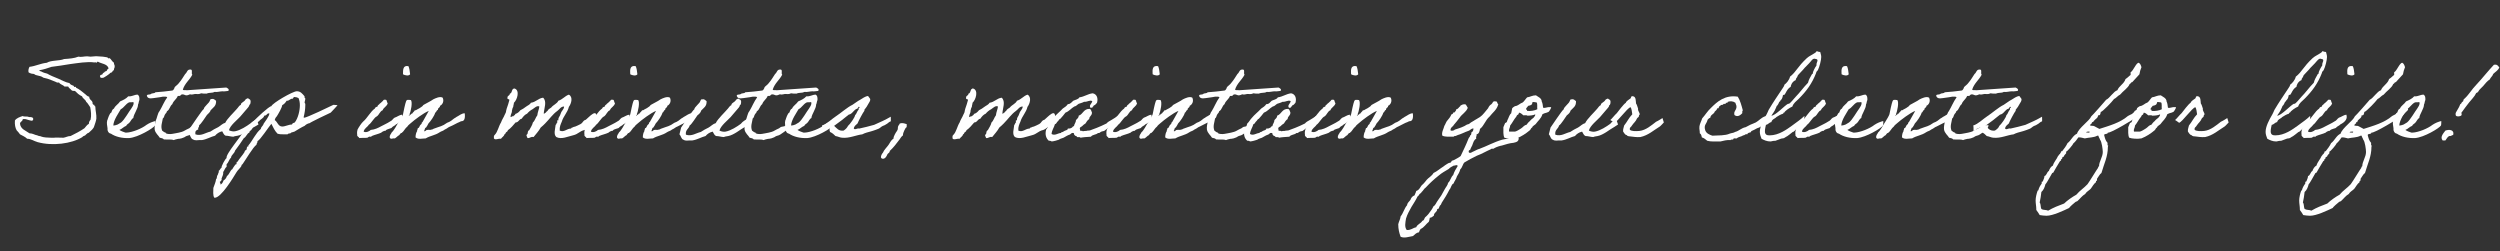 <?xml version="1.0" encoding="utf-8"?>
<!-- Generator: Adobe Illustrator 25.4.1, SVG Export Plug-In . SVG Version: 6.00 Build 0)  -->
<svg version="1.1" id="Layer_1" xmlns="http://www.w3.org/2000/svg" xmlns:xlink="http://www.w3.org/1999/xlink" x="0px" y="0px"
	 viewBox="0 0 737 74" style="enable-background:new 0 0 737 74;" xml:space="preserve">
<rect x="0" y="0" width="737" height="74" fill="#333333" stroke="none"/>
<style type="text/css">
	.st0{enable-background:new    ;}
	.st1{fill:#FFFFFF;}
</style>
<g class="st0">
	<path class="st1" d="M26.1,39.2c-0.1-0.2-0.6,0.4-0.8,0.5c-0.2,0.4-0.8,0.3-1,0.7c-3.2,2-8.9,2.7-13.2,1.5c-1.1-0.3-2-1-3.1-1
		c-0.6-0.6-1.4-0.9-2.1-1.3c-0.3-0.4-0.6-0.8-1-1.2c-0.4-0.7-0.6-1.7-0.5-2.9c0.5-0.7,1.4-1,2.3-1.3c0.4,0.3,1.4,0,1.8,0.3
		c0.6,0,1.3,0,1.3,0.6c-0.1,0.8-0.8,0.4-1.3,0.3c-0.5-0.1-1-0.4-1.5-0.3c-0.5-0.1-0.3,0.6-0.6,0.6c-0.2,0.3-0.5,0.3-0.5,0.8
		c0.2,1.6,1.7,2,2.8,2.8c1,0,1.5,0.5,2.3,0.6c0.3,0.2,0.7,0.2,1.1,0.3c0,0,0.1,0.1,0.2,0.1c0.6,0.2,1.8,0.3,2.8,0.3
		c0.2,0,0.5,0,0.8,0c0.6-0.1,1.6,0,2.8,0c0.7-0.1,1.3-0.5,2.1-0.5c1.4-0.7,2.8-1.4,4.1-2.3c0.4-0.4,0.7-1,1.3-1.3
		c0-0.5,0.2-0.9,0.5-1.2c0.3-1.3,0.1-2.6-0.1-3.7c-0.4-0.5-0.7-1.2-1.2-1.6c-0.2-0.7-1-0.9-1.2-1.6c-0.9-0.4-1.5-1-2.1-1.6
		c-0.4,0-0.8,0-1-0.2c-0.3-0.4-0.8-0.6-1-1.1h-1.1c-0.4-0.5-1.3-0.6-1.6-1.2c-0.6,0.2-0.9-0.2-1.3-0.3c-0.7-0.3-1.3-0.5-2.1-0.8
		c-0.3-0.1-0.8-0.2-1.2-0.3c-0.1,0-0.4-0.3-0.5-0.3c-0.4-0.2-1.2-0.3-1.8-0.5c-0.1,0-0.4-0.3-0.5-0.3c-0.4-0.1-0.6,0-1-0.2
		c-0.2,0-0.4-0.2-0.6-0.3c-0.1-0.8,0.1-1.2,0.3-1.6c1.8-0.2,3.2-1,5.1-1.2c1.3-0.8,3.7-0.5,5.1-1.1c1.5-0.1,3-0.2,4.2-0.7
		c0.8,0.2,1.7-0.1,2.6-0.1c0.3,0,0.6,0.1,1,0.1c0.7,0,1.5-0.2,2.1-0.1c0.4,0,1,0.1,1.5,0.1c0.4,0.1,1,0.1,1.3,0.2
		c0.1,0,0.3,0.3,0.3,0.3c0.1,0,0.4-0.1,0.5,0c0.3,0.2,0.7,1,1.2,1.3c-0.1,0.5,0.3,0.6,0.2,1.2c0,0.4-0.3,0.5-0.2,1
		c-0.4,0-0.4,0.4-0.6,0.6c-0.1,0.1-0.4,0.1-0.5,0.2c-0.1,0.1-0.2,0.2-0.3,0.3c-0.5,0.4-1,0.7-1.5,1c-0.2,0.2-1.2,0.3-1.2-0.2
		c-0.1-0.5,0.3-0.6,0.6-0.6c0.2-0.2,0.2-0.6,0.6-0.6c0.1-0.3,0.4-0.4,0.8-0.5c-0.1-0.5,0.4-0.4,0.5-0.8c-0.4-1.3-2.1-1.3-3.1-1.9
		c-0.4-0.1-0.2,0.3-0.5,0.3c0-0.2-0.4-0.1-0.6-0.1c-2.1-0.3-4.9,0.2-7.2,0.5c-1.9,0.3-3.6,0.6-5.4,0.8c-1.2,0.4-2.3,0.8-3.6,1
		c0,0.4,0.5,0.2,0.8,0.5c0.1,0.1,1,0.4,1.5,0.5c1,0.6,2.1,1,3.3,1.5c1,0.4,2.1,1.1,3.3,1.3c0.2,0.5,0.8,0.6,1.2,0.8
		c0.1,0,0.1,0.3,0.1,0.3c0.1,0.1,0.4-0.1,0.5,0c0.1,0,0.1,0.3,0.2,0.3c0.7,0.3,1.6,1,2.3,1.6c0.5,0.3,0.8,0.9,1.5,1
		c0,1.1,1.1,1,1,2.1c0.1,0.2,0.2,0.3,0.5,0.3c0,0.3,0.1,0.4,0.3,0.5c0,1.2,0.4,2.4,0.3,3.6c-0.1,0.7-0.4,1.5-0.6,2.1
		C27.6,38,26.8,38.5,26.1,39.2z"/>
	<path class="st1" d="M45.7,37c-0.5,0.8-5,3.5-7.6,3.7c-2.1,0.1-4.1-0.4-5.4-1.3c-0.8-0.1-1.1-1-1-1.6c-0.1-0.7-0.3-1.5-0.1-2.3
		c0,0,0.1-0.1,0.1-0.2c0.1-0.3,0.6-2,1.1-2.1c0.2-0.5,0.3-1,0.8-1.2c0.4-0.9,1.3-1.3,1.8-2.1c0.9-0.4,1.8-0.8,2.4-1.5
		c1.2,0.1,1.7-0.5,2.8-0.5c0.5,0.4,0.5,0.8,0.5,1.5c0,0.3-0.1,0.2-0.1,0.3c-0.1,0.2-0.1,0.8-0.3,1.1c0,1.3-1.3,2.8-1.4,4
		c-0.5,0.2-0.8,1-1.1,1.3c-0.3,0.4-0.8,0.5-1,1c-0.8,0.3-1.2,0.9-2,1.2c0.5,0.4,1.3,0.6,1.8,0.8h0.3c1.8-0.1,4.5-1.2,5.9-2.3
		c0.3-0.2,1-0.6,1.3-0.7c0.3-0.1,1-0.4,1.3-0.4C45.8,35.7,45.8,36.8,45.7,37z M38,30.2c-1,0.5-1.5,1.6-2.4,2
		c-0.6,1.1-2.1,3.1-2.2,4.8c0.5,0,1.1-0.2,1.3-0.3c0.4-0.2,0.6-0.4,1-0.6c1-0.8,2.3-3.2,3-4.1c0.3-0.5,0.7-1,0.7-1.6
		c0-0.1,0-0.3-0.2-0.3C38.7,30.2,38.2,30.1,38,30.2z"/>
	<path class="st1" d="M58.5,38.1c-0.8,0.4-1.2,0.8-1.7,1.1c-0.3,0.2-0.9,0.7-1.5,0.8c-0.1,0-0.6,0.2-0.7,0.3
		c-0.2,0.1-0.2,0.2-0.6,0.3c-0.2,0.1-0.8,0.3-1.1,0.3c-0.5,0.1,0-0.1-0.7,0.1c-0.3,0.1-0.6,0.1-1,0.3c-0.7-0.3-1.9-0.1-2.9-0.2
		c-0.2-0.3-0.7-0.4-1.2-0.5c-0.4-0.7-1.3-1.3-1.5-2.4c-0.1-0.8,0.1-1.7,0.3-2.6c0.4-0.8,0.6-2.3,1.1-2.8c0.8-1.3,1.4-2.9,2.3-4.1
		c-0.2-0.3-0.8-0.2-1.3-0.2c-0.4,0.1-1.2,0.2-1.9,0.3c-1.1,0.1-2.4,0.6-2.8-0.5c-0.1-0.6,0.9-0.3,1.2-0.6c0.3-0.3,1.1-0.1,1.3-0.5
		c1.7-0.1,3.3-0.3,4.9-0.5c0.3,0,0.5-0.3,0.6-0.5c0.1-0.1,0.1-0.3,0.2-0.5c0.2-0.3,1-0.8,1.3-1.3c0.7-0.8,1.2-1.7,1.8-2.6
		c0.6-0.4,0.5-1.4,1.6-1.3c0.7,0,0.1,1.2,0.5,1.5c-0.8,1.6-2.2,2.5-2.8,4.4c0.1,0.3,0.8,0.1,1.2,0.2c3.8-0.3,7.8-0.5,11.6-0.8
		c0.4,0.2,1,0.5,0.6,1c-0.8,0.1-1.6,0.2-1.5,0.1c-1,0-1.6,0.3-2.6,0.2c-0.7,0.4-1.4,0.1-2.3,0.5c-0.6,0-1.2,0-1.6-0.1
		c-1.1,0.5-1.2,0-2.3,0.3c-0.5,0.1-0.5,0.1-1,0c-0.3,0.1-0.6,0.3-1,0.3c-0.4,0.1-1.2-0.7-1.8,0c0,0.3-0.6,0.1-0.8,0.2
		c-0.4,1-1.3,1.4-1.6,2.4c-0.8,0.6-0.7,1.6-1.6,2.1c0,0.4-0.4,0.6-0.6,1c-0.2,0.3-0.2,0.9-0.6,1.1c-0.2,1.3-0.7,2.3-0.2,3.6
		c0.4,0.3,0.6,0.5,1,0.6c0.1,0,0.1,0.1,0.1,0.2c1.1,0.5,2.6,0,3.8-0.2c0.5-0.1,1.3-0.3,1.9-0.7c0,0,0.9-0.5,1-0.5
		c0.3-0.1,0.5-0.4,0.8-0.5c0.3-0.1,0.7-0.1,1-0.2c0.2-0.4,0.8-0.3,1.3-0.3C58.8,37.4,58.2,37.7,58.5,38.1z"/>
	<path class="st1" d="M75.6,35.2c0.1,0,0.6,1.5,0.6,1.5S74,38,73.9,38c-0.1,0-2.2,1.7-3.8,2c-0.4,0.1-0.9,0.1-1.3,0.3
		c-0.7,0-1.5-0.3-2.3-0.3c-0.5-0.2-0.7-0.8-1-1.3c-0.9,0.2-1.6,0.7-2.1,1.3c-1.2,0.3-2.5,1.1-3.9,1.3c-0.3,0-0.6,0-0.8,0
		c-0.4,0-1.2,0.2-1.8-0.2c-0.7-0.2-0.7-1.1-1.2-1.6c0.2-0.6,0.3-1.4,0.5-2c0.4-0.5,3.3-5,3.9-5.4c-0.1-0.5,1.7-1.9,1.7-2.3
		c0.2-0.2,0.1-0.7,0.6-0.6c0.7-0.2,0.9,0.3,1.3,0.5c0.1,1.6-0.9,2-1.6,2.8C62,33,61.4,33.5,61,33.9c-0.3,0.4-1.8,2.8-2.3,3
		c-0.2,1-1.3,1.2-1.1,2.7c1.7,0.6,3-0.5,4.4-0.8c0.7-0.5,1.5-0.9,2.3-1.3c0.7-0.4,1.3-1.1,2.1-1.3c0.6-1.3,2.7-3.2,3.6-4.3
		c0.3-0.3,0.5-0.8,1-1c0-0.5,0.4-0.6,0.6-0.8c0.3-0.2,0.6-0.4,0.8-0.8c0.2-0.1,0.7-0.6,1-0.1c0.7,0.1,0.5,1.3,0.3,1.6
		c-0.1,0.1-0.1,0-0.2,0.1c0,0.3-0.1,0.4-0.3,0.7c-0.8,0.9-1.6,1.9-2.4,2.8c-0.8,0.9-3,2.6-3.3,4c0.6,0.3,1.3,0.4,1.8,0.3
		c1.6-0.3,3.4-1.5,4.5-2.3C74.4,35.8,75.5,35.2,75.6,35.2z"/>
	<path class="st1" d="M99.5,31c0.1,0-2,2.2-2,2.2c-0.5,0.2-6.1,2.9-6.2,3.1c-0.6,0.1-1.1,0.4-1.5,0.8c-0.9,0.4-2,1.1-3,1.7
		c-0.3,0.1-0.6,0.2-1,0.3c-0.1,0.4-0.9,0.1-1,0.5h-1.2c-0.6,0-1.2,0-1.8-0.2c-0.8-0.8-1.3-1.9-1.8-2.9c-0.8,0.9-3.3,4.8-4.1,5.1
		c0.1,0.5-0.3,0.6-0.3,1.1c-0.9,0.5-3.3,4.6-4.1,5.7c-0.2,0.1-0.4,0.3-0.3,0.5c-0.4,0.7-1.1,1.2-1.5,1.9c-0.9,1.5-4.5,7.5-6.4,7.5
		h-0.1c-0.5-0.6-0.3-2.1-0.3-2.9c0.3-0.9,0.7-1.7,0.8-2.6c0.4-0.2,0.1-1,0.5-1.2c0-0.4,0.3-0.6,0.3-1l0-0.3c0.4-0.1,0.4-0.7,0.8-0.8
		c-0.1-0.5,1.1-2.7,1.5-2.9c-0.4-1.1,4.6-6.7,5-8c0.3-0.2,2.9-2.8,3-2.9c0.6-0.7,4.5-4.4,5.2-4.4c0.3-0.9,6.3-4.4,7.5-4.4
		c1.1,0,1.6,0.7,2.3,1.5c-0.1,0.2,0,0.5,0.2,0.6v0.1c0,0.4-0.2,0.8-0.2,1.2l0.2,0.3V31c0,1.2-0.2,2.4-0.5,3.6
		c0.1,0.1,0.2,0.1,0.2,0.1c0.7,0,7.6-3.3,8.6-3.8L99.5,31z M78.9,33.5c-0.3,0.3-0.5,0.6-1,0.6c-0.2,0.8-1.1,1-1.5,1.6
		c-0.7,0.4-1,1.2-1.6,1.6c-0.4,0-0.3,0.7-0.6,0.8c-0.1,0.4-0.7,0.4-0.7,1c-0.6,0.1-1,1.4-1.6,1.6c0,0.1-2.4,3.5-2.6,3.7
		c-0.2,0.9-1.1,1.2-1.2,2.1c-0.6,0.5-0.7,1.4-1.3,1.9v0.8c-0.5,0.3-0.6,1-1,1.5c0.1,0.8-0.3,1.3-0.5,2c0.2,0.5-0.2,0.5-0.3,0.8
		c-0.1,0-0.2,0.1-0.2,0.1c0,0.2,0.2,0.4,0.2,0.6c0,0.1,0,0.2-0.1,0.2c0.6-0.1,0.8-0.7,1-1.2c0.5-0.3,0.8-0.7,1-1.3
		c0.7-0.5,0.9-1.5,1.5-2V50c0.2-0.4,0.7-1.1,1-1.5l0.3-0.1c0.1-0.2-0.1-0.7,0.3-0.7c0.6-1,1.5-1.9,2.1-2.9c0-0.3,0.2-0.5,0.5-0.6
		c0.2-0.3,0.1-0.7,0.3-1h0.3v-0.3c1.3-1.5,2.2-3.7,3.7-4.9c0-0.6,0.7-0.9,0.8-1.5c0.4-0.6,1.7-2.3,1.7-3c0-0.1,0-0.1-0.2-0.1
		C79.3,33.4,79.1,33.5,78.9,33.5z M86.6,28.6c0,0.2-0.2,0.3-0.3,0.5c-0.8-0.1-1,0.7-1.8,0.6c-0.3,0.5-0.7,1-1.3,1.3
		c-0.1,0.8-1.1,2.5-1.6,3.3c-0.3,0.3-0.5,0.6-0.6,1.1c0.8,0.5,1,1.9,2.2,1.9c0.9,0,1.9-0.6,2.9-0.6c0-0.4,0.6-0.5,0.8-0.6
		c1-1.3,1.5-3.5,1.5-5.1c0-0.7-0.1-1.4-0.4-2.1c-0.4-0.2-0.8-0.3-1.3-0.3H86.6z"/>
	<path class="st1" d="M113.6,38.6c-0.1-0.2-1.1,0.3-1.2,0.5c-0.8,0.4-1.9,0.6-2.8,1c-0.2,0.4-0.5,0.1-0.8,0.2
		c-0.1,0-0.4,0.3-0.5,0.3c-0.8,0.1-1.7,0-2.4,0.1c-0.1-0.4-0.7-0.4-0.6-1c-0.1-0.6,0-1.2,0.1-1.5c0.3-0.6,1.2-2,1.7-2.4
		c1.1-0.9,2.2-3,3.4-3.8c0.1-0.4,0.5-0.5,0.8-0.6c0-0.5,0.5-0.5,0.6-0.8c0.3-0.2,0.5-0.4,0.8-0.7c0.3-0.1,0.2-0.6,0.8-0.5
		c0.7-0.1,0.4,0.7,0.8,1c-0.2,1-1.2,1.2-1.5,2.1c-0.8,0.3-1,1.3-1.7,1.8c-0.8,0.3-1.6,2-2.4,2.5c-0.4,0.7-1.3,1-1.5,2
		c0.7,0.4,1.7-0.1,2.1-0.5c1.2-0.1,2.2-0.6,3.1-1.1c0.9-0.5,1.7-0.8,2.6-1.4c0.7-0.3,0.7-0.7,1.3-1.1c0.7-0.2,1.4-0.8,2.2-0.9
		c0.4,1.1-0.2,2.1-1.8,2.9c-0.2,0.3-0.8,0.5-1.1,0.8C115.4,38,114,37.9,113.6,38.6z M120.4,19.5c0.3,0.6,0.4,1.5,0.5,2.4
		c-0.4,0.6-1.6,0.3-2.1,0C118.8,20.5,118.8,19.2,120.4,19.5z"/>
	<path class="st1" d="M132.7,37.3c-0.6,0.2-0.7,0.5-1.6,0.9c-0.6,0.5-0.9,0.4-1.5,0.8c-1.3,0.9-2.8,1-4.1,1.8c-1,0-2.2,0.4-3-0.3
		c0-0.8,0.2-1.5,0.5-1.9c0-0.1-0.1-0.3,0-0.3c0.2-0.1,0-0.3,0.2-0.5c0-0.1,0.2,0,0.3-0.2c0.2-0.3,0.2-0.4,0.3-0.6
		c0.1-0.2,0.3-0.3,0.5-0.5c0,0,0-0.3,0-0.3c0.2-0.1,0.2-0.2,0.3-0.3c0.3-0.5,1.4-2.5,1.8-3.2c-1.4,0.5-4.3,2.7-5.3,3.6
		c-0.3,0.3-0.8,0.6-1,1c-0.7,0.5-1,1.4-1.7,1.9c-0.5,0-0.5,0.7-1,0.8c-0.3,0.2-0.6,0.6-1,0.8c-0.8-0.1-1.1,0.4-1.5-0.2
		c-0.1-0.8,0.4-1.1,0.6-1.6c0.4-0.3,0.7-0.9,1-1.3c0.5-1,1.9-2.9,2.3-4c0.1-0.6,0.7-3.4,0.9-3.8c0.2-0.6,0.6-0.5,1.4-0.4
		c0.6,0.5,0,3.5-0.4,4.2c0.2,0.1,0,0.2,0,0.3h-0.2c0.1,0.5,0.3-0.2,0.5-0.2c0.3,0,0.1-0.4,0.5-0.3c0.2-0.4,0.6-0.6,0.8-1
		c0.4,0.1,0.5-0.2,0.8-0.3c0.4-0.2,0.8-0.4,1.3-0.8c0.2-0.1,0.3-0.4,0.5-0.5c0.8-0.5,2-1,2.8-1.6c0.6-0.3,2-1,2.8-0.5
		c0.5,1.1-0.1,2.1-0.8,2.4c0.1,0.6-0.7,0.5-0.6,1.2c-0.5,0.1-0.4,0.7-0.8,0.8c-0.2,0.9-1.4,2.6-2,3.2c-0.2,0.4-0.4,0.8-0.7,1.2
		c-0.5,0.1-0.3,0.8-0.6,1c0.3,0.4,0.6-0.4,1-0.3c0.3-0.1,0.9,0.1,1.2-0.1c0.4,0,0.4-0.2,0.8-0.3c1.8-0.7,2.3-0.6,3.8-1.7
		c0.7-0.3,0.6-0.2,1.2-0.6c0.4-0.3,0.6-0.5,0.9-0.7c0.3-0.1,0.7-0.5,1-0.6c0.6-0.3,1.2-0.9,2.1-0.9c0.2,1.6-0.2,2.2-0.7,2.3
		c-0.3,0-0.8,0.2-0.9,0.3C134.8,36.2,133.5,37,132.7,37.3z"/>
	<path class="st1" d="M172.4,38.3c-1.7,0.4-1.8,1.2-3.5,1.6c-1.4,0.3-3.4,1.3-4.9,0.5c-0.9-0.8-0.3-2.4-0.2-3.6
		c0.3-0.1,0.2-0.6,0.5-0.7c0-0.3-0.2-0.8,0.3-0.6c-0.1-0.7,0.3-1.1,0.5-1.5c0.2-0.4,0.3-1,0.6-1.3c0.2-0.4,0.6-0.7,0.6-1.3
		c-1,0-1.3,0.8-2,1.3c-1.4,1-2.3,2.4-3.6,3.7c-0.4,0.4-0.8,0.8-1.3,1.2c-0.6,1.1-1.4,1.9-2.1,2.8c-0.9-0.2-1,0.4-1.8,0.3
		c-0.1-0.5-0.6-0.8,0-1.2c0.1-0.5,0.1-1,0.5-1.1c0.4-0.8,0.9-1.4,1.1-2.3c0.6-0.5,0.8-1.5,1.3-2.1c0.1-1,0.5-1.7,0.6-2.6
		c-0.7-0.4-1.5,0.5-2,0.8c-0.6,0.3-1.2,0.8-1.6,1.3c-0.7,0.3-1.2,0.9-1.6,1.5c-0.8,0.1-0.9,1.1-1.8,1.1c-0.7,0.8-1.4,1.7-2.3,2.3
		c0,0.3-0.3,0.5-0.5,0.6c-0.2,0.2-0.2,0.6-0.5,0.6c-0.1,0.6-0.7,0.8-1,1.3c-0.9-0.1-1.7,0.5-2.1-0.1c0-0.2,0-0.3,0-0.5
		c0-0.3,0.1-0.4,0.3-0.6c0.8-0.8,1.1-2.5,1.8-3.6c0.3-0.9,0.8-1.5,1.1-2.3c0.2-0.4,0.4-0.7,0.4-1.1c0.2-1,0.5-1.4,0.9-3
		c0.3-0.7-0.6-0.2-0.5-0.8c-0.1-0.8,0.7-0.6,0.7-1.3c0.6-0.1,0.5-0.8,0.8-1.2c0-0.2,0.3-0.1,0.3-0.3h0.3c1.6,0.5,0.8,3.3-0.2,4.2
		c0,0.4-0.2,0.8-0.2,1.2c-0.3,0.5-0.2,0.5-0.4,1.2c0.1,0.5-0.4,1-0.4,1.7c0.1,0.4,0.4-0.3,0.8-0.1c0.1-0.3,0.6-0.3,0.6-0.7
		c0.7-0.2,1.1-0.6,1.5-1.1c0.6-0.3,1.1-0.6,1.6-1c0.5-0.4,1.2-0.6,1.5-1.2c1.5-0.2,2.1-1.3,3.6-1.5c1.2,1.1,0.3,3.1,0.2,4.6
		c0,0.4,0.4-0.2,0.6-0.2c0.1-0.2,0.3-0.4,0.5-0.5c0.2-0.5,0.7-0.7,1.1-1c0.6-0.8,1.7-1.1,2.1-2c1.3-0.4,1.9-1.4,3.1-1.8
		c1.3,0.7,0.7,2.7,0,3.6c-0.4,1.7-1.6,2.7-2.1,4.4c-0.3,0.7-0.7,1.5-0.6,2.6c1.3,0.6,2.1-0.6,3.3-0.6c0.2-0.1,0.2-0.4,0.5-0.3
		c0.2-0.2,0.5-0.2,0.8-0.3c0.6-0.3,0.8-0.3,1.5-0.7c0.9-0.5,0.6-1,1.6-1.3c0.9-0.7,3.5-3.8,3.1-0.3
		C175.2,35.8,173.5,37.9,172.4,38.3z"/>
	<path class="st1" d="M180.6,38.6c-0.1-0.2-1.1,0.3-1.2,0.5c-0.8,0.4-1.9,0.6-2.8,1c-0.2,0.4-0.5,0.1-0.8,0.2
		c-0.1,0-0.4,0.3-0.5,0.3c-0.8,0.1-1.7,0-2.4,0.1c-0.1-0.4-0.7-0.4-0.6-1c-0.1-0.6,0-1.2,0.1-1.5c0.3-0.6,1.2-2,1.7-2.4
		c1.1-0.9,2.2-3,3.4-3.8c0.1-0.4,0.5-0.5,0.8-0.6c0-0.5,0.5-0.5,0.6-0.8c0.3-0.2,0.5-0.4,0.8-0.7c0.3-0.1,0.2-0.6,0.8-0.5
		c0.7-0.1,0.4,0.7,0.8,1c-0.2,1-1.2,1.2-1.5,2.1c-0.8,0.3-1,1.3-1.7,1.8c-0.8,0.3-1.6,2-2.4,2.5c-0.4,0.7-1.3,1-1.5,2
		c0.7,0.4,1.7-0.1,2.1-0.5c1.2-0.1,2.2-0.6,3.1-1.1c0.9-0.5,1.7-0.8,2.6-1.4c0.7-0.3,0.7-0.7,1.3-1.1c0.7-0.2,1.4-0.8,2.2-0.9
		c0.4,1.1-0.2,2.1-1.8,2.9c-0.2,0.3-0.8,0.5-1.1,0.8C182.4,38,180.9,37.9,180.6,38.6z M187.4,19.5c0.3,0.6,0.4,1.5,0.5,2.4
		c-0.4,0.6-1.6,0.3-2.1,0C185.7,20.5,185.7,19.2,187.4,19.5z"/>
	<path class="st1" d="M199.7,37.3c-0.6,0.2-0.7,0.5-1.6,0.9c-0.6,0.5-0.9,0.4-1.5,0.8c-1.3,0.9-2.8,1-4.1,1.8c-1,0-2.2,0.4-3-0.3
		c0-0.8,0.2-1.5,0.5-1.9c0-0.1-0.1-0.3,0-0.3c0.2-0.1,0-0.3,0.2-0.5c0-0.1,0.2,0,0.3-0.2c0.2-0.3,0.2-0.4,0.3-0.6
		c0.1-0.2,0.3-0.3,0.5-0.5c0,0,0-0.3,0-0.3c0.2-0.1,0.2-0.2,0.3-0.3c0.3-0.5,1.4-2.5,1.8-3.2c-1.4,0.5-4.3,2.7-5.3,3.6
		c-0.3,0.3-0.8,0.6-1,1c-0.7,0.5-1,1.4-1.7,1.9c-0.5,0-0.5,0.7-1,0.8c-0.3,0.2-0.6,0.6-1,0.8c-0.8-0.1-1.1,0.4-1.5-0.2
		c-0.1-0.8,0.4-1.1,0.6-1.6c0.4-0.3,0.7-0.9,1-1.3c0.5-1,1.9-2.9,2.3-4c0.1-0.6,0.7-3.4,0.9-3.8c0.2-0.6,0.6-0.5,1.4-0.4
		c0.6,0.5,0,3.5-0.4,4.2c0.2,0.1,0,0.2,0,0.3h-0.2c0.1,0.5,0.3-0.2,0.5-0.2c0.3,0,0.1-0.4,0.5-0.3c0.2-0.4,0.6-0.6,0.8-1
		c0.4,0.1,0.5-0.2,0.8-0.3c0.4-0.2,0.8-0.4,1.3-0.8c0.2-0.1,0.3-0.4,0.5-0.5c0.8-0.5,2-1,2.8-1.6c0.6-0.3,2-1,2.8-0.5
		c0.5,1.1-0.1,2.1-0.8,2.4c0.1,0.6-0.7,0.5-0.6,1.2c-0.5,0.1-0.4,0.7-0.8,0.8c-0.2,0.9-1.4,2.6-2,3.2c-0.2,0.4-0.4,0.8-0.7,1.2
		c-0.5,0.1-0.3,0.8-0.6,1c0.3,0.4,0.6-0.4,1-0.3c0.3-0.1,0.9,0.1,1.2-0.1c0.4,0,0.4-0.2,0.8-0.3c1.8-0.7,2.3-0.6,3.8-1.7
		c0.7-0.3,0.6-0.2,1.2-0.6c0.4-0.3,0.6-0.5,0.9-0.7c0.3-0.1,0.7-0.5,1-0.6c0.6-0.3,1.2-0.9,2.1-0.9c0.2,1.6-0.2,2.2-0.7,2.3
		c-0.3,0-0.8,0.2-0.9,0.3C201.7,36.2,200.4,37,199.7,37.3z"/>
	<path class="st1" d="M220.1,35.2c0.1,0,0.6,1.5,0.6,1.5s-2.1,1.4-2.2,1.4c-0.1,0-2.2,1.7-3.8,2c-0.4,0.1-0.9,0.1-1.3,0.3
		c-0.7,0-1.5-0.3-2.3-0.3c-0.5-0.2-0.7-0.8-1-1.3c-0.9,0.2-1.6,0.7-2.1,1.3c-1.2,0.3-2.5,1.1-3.9,1.3c-0.3,0-0.6,0-0.8,0
		c-0.4,0-1.2,0.2-1.8-0.2c-0.7-0.2-0.7-1.1-1.2-1.6c0.2-0.6,0.3-1.4,0.5-2c0.4-0.5,3.3-5,3.9-5.4c-0.1-0.5,1.7-1.9,1.7-2.3
		c0.2-0.2,0.1-0.7,0.6-0.6c0.7-0.2,0.9,0.3,1.3,0.5c0.1,1.6-0.9,2-1.6,2.8c-0.1,0.6-0.7,1.1-1.1,1.4c-0.3,0.4-1.8,2.8-2.3,3
		c-0.2,1-1.3,1.2-1.1,2.7c1.7,0.6,3-0.5,4.4-0.8c0.7-0.5,1.5-0.9,2.3-1.3c0.7-0.4,1.3-1.1,2.1-1.3c0.6-1.3,2.7-3.2,3.6-4.3
		c0.3-0.3,0.5-0.8,1-1c0-0.5,0.4-0.6,0.6-0.8c0.3-0.2,0.6-0.4,0.8-0.8c0.2-0.1,0.7-0.6,1-0.1c0.7,0.1,0.5,1.3,0.3,1.6
		c-0.1,0.1-0.1,0-0.2,0.1c0,0.3-0.1,0.4-0.3,0.7c-0.8,0.9-1.6,1.9-2.4,2.8c-0.8,0.9-3,2.6-3.3,4c0.6,0.3,1.3,0.4,1.8,0.3
		c1.6-0.3,3.4-1.5,4.5-2.3C218.9,35.8,220,35.2,220.1,35.2z"/>
	<path class="st1" d="M232.4,38.1c-0.8,0.4-1.2,0.8-1.7,1.1c-0.3,0.2-0.9,0.7-1.5,0.8c-0.1,0-0.6,0.2-0.7,0.3
		c-0.2,0.1-0.2,0.2-0.6,0.3c-0.2,0.1-0.8,0.3-1.1,0.3c-0.5,0.1,0-0.1-0.7,0.1c-0.3,0.1-0.6,0.1-1,0.3c-0.7-0.3-1.9-0.1-2.9-0.2
		c-0.2-0.3-0.7-0.4-1.2-0.5c-0.4-0.7-1.3-1.3-1.5-2.4c-0.1-0.8,0.1-1.7,0.3-2.6c0.4-0.8,0.6-2.3,1.1-2.8c0.8-1.3,1.4-2.9,2.3-4.1
		c-0.2-0.3-0.8-0.2-1.3-0.2c-0.4,0.1-1.2,0.2-1.9,0.3c-1.1,0.1-2.4,0.6-2.8-0.5c-0.1-0.6,0.9-0.3,1.2-0.6c0.3-0.3,1.1-0.1,1.3-0.5
		c1.7-0.1,3.3-0.3,4.9-0.5c0.3,0,0.5-0.3,0.6-0.5c0.1-0.1,0.1-0.3,0.2-0.5c0.2-0.3,1-0.8,1.3-1.3c0.7-0.8,1.2-1.7,1.8-2.6
		c0.6-0.4,0.5-1.4,1.6-1.3c0.7,0,0.1,1.2,0.5,1.5c-0.8,1.6-2.2,2.5-2.8,4.4c0.1,0.3,0.8,0.1,1.2,0.2c3.8-0.3,7.8-0.5,11.6-0.8
		c0.4,0.2,1,0.5,0.6,1c-0.9,0.1-1.6,0.2-1.5,0.1c-1,0-1.6,0.3-2.6,0.2c-0.7,0.4-1.4,0.1-2.3,0.5c-0.6,0-1.2,0-1.6-0.1
		c-1.1,0.5-1.2,0-2.3,0.3c-0.5,0.1-0.5,0.1-1,0c-0.3,0.1-0.6,0.3-1,0.3c-0.4,0.1-1.2-0.7-1.8,0c0,0.3-0.6,0.1-0.8,0.2
		c-0.4,1-1.3,1.4-1.6,2.4c-0.8,0.6-0.7,1.6-1.6,2.1c0,0.4-0.4,0.6-0.6,1c-0.2,0.3-0.2,0.9-0.6,1.1c-0.2,1.3-0.7,2.3-0.2,3.6
		c0.4,0.3,0.6,0.5,1,0.6c0.1,0,0.1,0.1,0.1,0.2c1.1,0.5,2.6,0,3.8-0.2c0.5-0.1,1.3-0.3,1.9-0.7c0,0,0.9-0.5,1-0.5
		c0.3-0.1,0.5-0.4,0.8-0.5c0.3-0.1,0.7-0.1,1-0.2c0.2-0.4,0.8-0.3,1.3-0.3C232.8,37.4,232.1,37.7,232.4,38.1z"/>
	<path class="st1" d="M245.6,37c-0.5,0.8-5,3.5-7.6,3.7c-2.1,0.1-4.1-0.4-5.4-1.3c-0.8-0.1-1.1-1-1-1.6c-0.1-0.7-0.3-1.5-0.1-2.3
		c0,0,0.1-0.1,0.1-0.2c0.1-0.3,0.6-2,1.1-2.1c0.2-0.5,0.3-1,0.8-1.2c0.4-0.9,1.3-1.3,1.8-2.1c0.9-0.4,1.8-0.8,2.4-1.5
		c1.2,0.1,1.7-0.5,2.8-0.5c0.5,0.4,0.5,0.8,0.5,1.5c0,0.3-0.1,0.2-0.1,0.3c-0.1,0.2-0.1,0.8-0.3,1.1c0,1.3-1.3,2.8-1.4,4
		c-0.5,0.2-0.8,1-1.1,1.3c-0.3,0.4-0.8,0.5-1,1c-0.8,0.3-1.2,0.9-2,1.2c0.5,0.4,1.3,0.6,1.8,0.8h0.3c1.8-0.1,4.5-1.2,5.9-2.3
		c0.3-0.2,1-0.6,1.3-0.7c0.3-0.1,1-0.4,1.3-0.4C245.7,35.7,245.7,36.8,245.6,37z M237.8,30.2c-1,0.5-1.5,1.6-2.4,2
		c-0.6,1.1-2.1,3.1-2.2,4.8c0.5,0,1.1-0.2,1.3-0.3c0.4-0.2,0.6-0.4,1-0.6c1-0.8,2.3-3.2,3-4.1c0.3-0.5,0.7-1,0.7-1.6
		c0-0.1,0-0.3-0.2-0.3C238.6,30.2,238.1,30.1,237.8,30.2z"/>
	<path class="st1" d="M242.4,38.6c0-0.6,0-1.6-0.1-1.6c1.4-0.4,3-2,4.1-2.7c1.4-0.9,3.4-2.7,4.9-3.4c0.8-0.5,1.5-1.1,2.3-1.5
		c0.7-0.4,1.4-1,2.3-1.1c0.2,0.3,0.4,0.5,0.6,0.8c0.2,0.6-0.3,1.1-0.5,1.5c-0.3,0.6-0.7,1.2-1.2,1.8c0,0.1,0.1,0.3,0,0.3
		c-0.3,0.3-1.8,3.1-2,3.7c-0.4,0.4-1,0.7-1.1,1.5c0.4,0.5,1-0.2,1.6,0c1.4-0.3,3-0.7,4.4-1.1c1.6-0.7,3.4-1.5,4.9-2.4
		c0,0.7,0.1,1.6-0.1,1.4c-0.4,0.1-0.9,0.7-1.2,0.8c-0.1,0-0.4,0.3-0.5,0.3c-0.2,0.1-0.3,0.1-0.5,0.2c-0.5,0.2-0.8,0.6-1.2,0.8
		c-0.2,0.1-0.3,0.1-0.5,0.2c-0.3,0.1-0.7,0.3-1.1,0.4c-0.4,0.1-0.5,0.2-1,0.3c-0.4,0.1-1.6,0.4-2.3,0.8c-1.8,0.2-3.8,1.2-5.9,1
		c-0.6,0-1.3-0.4-2-0.5c-0.4-0.4-0.9-0.9-1.6-1.2c-0.2-0.4-0.2-1,0-1.4c-0.5-0.1-0.5,0.2-0.8,0.3c-0.1,0.2-0.6,0-0.6,0.3
		C242.9,38.5,242.4,38.7,242.4,38.6z M250,37.1c0.5-0.4,2-2.4,2.1-3.2c0.4-0.2,0.6-1.3,1-1.5c0-0.4,0-0.6,0.3-0.6
		c0-0.2-0.1-0.4-0.3-0.3c0,0.2-0.3,0.3-0.3,0.5c-1.2,0.3-1.4,1.6-2.6,1.8c-0.8,0.7-3.4,2.7-4.3,3.3c0.8,0.7,1.3,1.6,2.8,1.4
		C249.3,38.1,249.7,37.7,250,37.1z"/>
	<path class="st1" d="M267.3,36.6V37c0,0.3,0,0.5-0.1,0.6h-0.1c-0.1,0-0.9,1.5-0.9,2.1v0.2c-0.4,0.3-0.7,0.7-1,1.2
		c-0.8,1.1-1.9,2.5-2.9,3.4c0,0.6-0.5,0.6-0.7,1c-0.2,0.5-0.6,1.3-1.3,1.3c-0.2,0-0.6-0.1-0.6-0.5c0-0.4,0.3-1,0.6-1.3
		c0.3-0.8,1-1.4,1.5-2.1c0.5-0.6,0.8-1.6,1.6-2c0-0.1,0-0.1,0-0.2c0-0.4,0.7-1.7,0.9-1.9c0-0.1,0.3-0.4,0.3-0.5
		c0.2-0.4-0.1-1.1,0.5-1.5v-0.1c0-0.4,0.7-0.4,0.9-0.4C266.4,36.3,267,36.5,267.3,36.6z"/>
	<path class="st1" d="M307.6,38.3c-1.7,0.4-1.8,1.2-3.5,1.6c-1.4,0.3-3.4,1.3-4.9,0.5c-0.9-0.8-0.3-2.4-0.2-3.6
		c0.3-0.1,0.2-0.6,0.5-0.7c0-0.3-0.2-0.8,0.3-0.6c-0.1-0.7,0.3-1.1,0.5-1.5c0.2-0.4,0.3-1,0.6-1.3c0.2-0.4,0.6-0.7,0.6-1.3
		c-1,0-1.3,0.8-2,1.3c-1.4,1-2.3,2.4-3.6,3.7c-0.4,0.4-0.8,0.8-1.3,1.2c-0.6,1.1-1.4,1.9-2.1,2.8c-0.9-0.2-1,0.4-1.8,0.3
		c-0.1-0.5-0.6-0.8,0-1.2c0.1-0.5,0.1-1,0.5-1.1c0.4-0.8,0.9-1.4,1.1-2.3c0.6-0.5,0.8-1.5,1.3-2.1c0.1-1,0.5-1.7,0.6-2.6
		c-0.7-0.4-1.5,0.5-2,0.8c-0.6,0.3-1.2,0.8-1.6,1.3c-0.7,0.3-1.2,0.9-1.6,1.5c-0.8,0.1-0.9,1.1-1.8,1.1c-0.7,0.8-1.4,1.7-2.3,2.3
		c0,0.3-0.3,0.5-0.5,0.6c-0.2,0.2-0.2,0.6-0.5,0.6c-0.1,0.6-0.7,0.8-1,1.3c-0.9-0.1-1.7,0.5-2.1-0.1c0-0.2,0-0.3,0-0.5
		c0-0.3,0.1-0.4,0.3-0.6c0.8-0.8,1.1-2.5,1.8-3.6c0.3-0.9,0.8-1.5,1.1-2.3c0.2-0.4,0.4-0.7,0.4-1.1c0.2-1,0.5-1.4,0.9-3
		c0.3-0.7-0.6-0.2-0.5-0.8c-0.1-0.8,0.7-0.6,0.7-1.3c0.6-0.1,0.5-0.8,0.8-1.2c0-0.2,0.3-0.1,0.3-0.3h0.3c1.6,0.5,0.8,3.3-0.2,4.2
		c0,0.4-0.2,0.8-0.2,1.2c-0.3,0.5-0.2,0.5-0.4,1.2c0.1,0.5-0.4,1-0.4,1.7c0.1,0.4,0.4-0.3,0.8-0.1c0.1-0.3,0.6-0.3,0.6-0.7
		c0.7-0.2,1.1-0.6,1.5-1.1c0.6-0.3,1.1-0.6,1.6-1c0.5-0.4,1.2-0.6,1.5-1.2c1.5-0.2,2.1-1.3,3.6-1.5c1.2,1.1,0.3,3.1,0.2,4.6
		c0,0.4,0.4-0.2,0.6-0.2c0.1-0.2,0.3-0.4,0.5-0.5c0.2-0.5,0.7-0.7,1.1-1c0.6-0.8,1.7-1.1,2.1-2c1.3-0.4,1.9-1.4,3.1-1.8
		c1.3,0.7,0.7,2.7,0,3.6c-0.4,1.7-1.6,2.7-2.1,4.4c-0.3,0.7-0.7,1.5-0.6,2.6c1.3,0.6,2.1-0.6,3.3-0.6c0.2-0.1,0.2-0.4,0.5-0.3
		c0.2-0.2,0.5-0.2,0.8-0.3c0.6-0.3,0.8-0.3,1.5-0.7c0.9-0.5,0.6-1,1.6-1.3c0.9-0.7,3.5-3.8,3.1-0.3
		C310.5,35.8,308.8,37.9,307.6,38.3z"/>
	<path class="st1" d="M329.9,35.3c-0.6,0.3-1.2,1.2-1.8,1.4c-0.6,0.3-0.4,0.5-1,0.8c-0.6,0.3-1,0.7-1.6,1.1c-0.3,0.1-0.7,0.1-1,0.3
		c-0.3,0.2-0.4,0.4-0.8,0.3c-0.6,0.6-1.6,0.4-2.1,1.1c-1.2,0.1-2,0.1-3.1,0.3c0-0.3-0.7-0.1-1-0.2c0-0.4-0.6-0.2-0.7-0.6
		c-0.3,0,0-0.7-0.5-0.6c-0.5-0.1-0.6,0.4-1,0.5c-0.4,0.1-1.1,0.5-1.6,0.8c-0.2,0.2-1.1,0.3-1.6,0.7c-0.2,0.1-1.6,0.5-2.1,0.5
		c0.1,0-0.5-0.3-0.8-0.2c-0.8-0.7-1.2-1.8-0.8-3.3c0.4-0.4,0.6-1.1,0.8-1.8c0.5-0.4,0.8-1.1,1.3-1.6c0.8-1,1.9-1.8,2.8-2.8
		c0.6-0.4,1.1-0.7,1.5-1.3c0.8,0,1.1-0.6,1.6-1c0.6-0.3,1.5-0.4,1.8-1c1.5-0.2,2.4-1,3.9-1.2c1.2,0.2,1.7,1.4,1.3,2.8
		c-0.3,0.3-0.5,0.7-1,0.8c0.1,0.3-0.3,0.2-0.3,0.5c0,0.2-0.4,0.1-0.6,0.2c-0.6-0.8,0.4-1.2,0.5-2c-0.8-0.4-1.4,0.3-2.4,0.2
		c-0.5,0.3-1.1,0.4-1.6,0.6c-0.5,0.3-0.7,0.7-1.3,0.8c-0.9,0.5-1.5,1.4-2.6,1.8c-0.4,0.6-1,1.2-1.5,1.8c-0.4,0.1-0.5,0.6-0.8,0.8
		c-0.3,0.2-0.3,0.7-0.8,0.8c-0.3,1.1-0.9,1.7-1,2.9c1,0.6,1.9-0.3,2.8-0.3c0-0.3,0.3-0.2,0.5-0.3c0.2-0.1,0.3-0.2,0.5-0.3
		c0.3-0.2,1-0.2,1-0.7c0.4,0,0.8,0,1-0.2c0.4,0,0.3-0.5,0.8-0.5c0.1-0.7,0.6-1.1,0.6-1.8c0.3-0.4,0.8-0.6,0.8-1.3
		c1.3-0.4,1.4-2.1,3.3-2c0.4,0.2,0.4,0.7,0.6,1c0.1,1-0.8,1.1-0.8,2c-0.5,0.3-0.8,0.8-1.1,1.3c-0.4,0.2-0.7,0.5-1,0.8
		c-0.2,0.2-0.9,0.3-0.6,1c-0.2,0.6,0.7,0.2,0.8,0.5c0.3-0.1,0.7-0.1,1-0.1c0.5-0.2,1,0,1.5-0.3c0.5-0.2,1.1-0.4,1.6-0.6
		c1-0.4,1.9-0.8,2.9-1.3c0.4-0.5,0.9-0.7,1.4-1c0.7-0.4,1.3-0.8,2-1.3C329.4,34.1,329.8,35.3,329.9,35.3z"/>
	<path class="st1" d="M334.5,38.6c-0.1-0.2-1.1,0.3-1.2,0.5c-0.8,0.4-1.9,0.6-2.8,1c-0.2,0.4-0.5,0.1-0.8,0.2
		c-0.1,0-0.4,0.3-0.5,0.3c-0.8,0.1-1.7,0-2.4,0.1c-0.1-0.4-0.7-0.4-0.6-1c-0.1-0.6,0-1.2,0.1-1.5c0.3-0.6,1.2-2,1.7-2.4
		c1.1-0.9,2.2-3,3.4-3.8c0.1-0.4,0.5-0.5,0.8-0.6c0-0.5,0.5-0.5,0.6-0.8c0.3-0.2,0.5-0.4,0.8-0.7c0.3-0.1,0.2-0.6,0.8-0.5
		c0.7-0.1,0.4,0.7,0.8,1c-0.2,1-1.2,1.2-1.5,2.1c-0.8,0.3-1,1.3-1.7,1.8c-0.8,0.3-1.6,2-2.4,2.5c-0.4,0.7-1.3,1-1.5,2
		c0.7,0.4,1.7-0.1,2.1-0.5c1.2-0.1,2.2-0.6,3.1-1.1c0.9-0.5,1.7-0.8,2.6-1.4c0.7-0.3,0.7-0.7,1.3-1.1c0.7-0.2,1.4-0.8,2.2-0.9
		c0.4,1.1-0.2,2.1-1.8,2.9c-0.2,0.3-0.8,0.5-1.1,0.8C336.4,38,334.9,37.9,334.5,38.6z M341.4,19.5c0.3,0.6,0.4,1.5,0.5,2.4
		c-0.4,0.6-1.6,0.3-2.1,0C339.7,20.5,339.7,19.2,341.4,19.5z"/>
	<path class="st1" d="M353.7,37.3c-0.6,0.2-0.7,0.5-1.6,0.9c-0.6,0.5-0.9,0.4-1.5,0.8c-1.3,0.9-2.8,1-4.1,1.8c-1,0-2.2,0.4-3-0.3
		c0-0.8,0.2-1.5,0.5-1.9c0-0.1-0.1-0.3,0-0.3c0.2-0.1,0-0.3,0.2-0.5c0-0.1,0.2,0,0.3-0.2c0.2-0.3,0.2-0.4,0.3-0.6
		c0.1-0.2,0.3-0.3,0.5-0.5c0,0,0-0.3,0-0.3c0.2-0.1,0.2-0.2,0.3-0.3c0.3-0.5,1.4-2.5,1.8-3.2c-1.4,0.5-4.3,2.7-5.3,3.6
		c-0.3,0.3-0.8,0.6-1,1c-0.7,0.5-1,1.4-1.7,1.9c-0.5,0-0.5,0.7-1,0.8c-0.3,0.2-0.6,0.6-1,0.8c-0.8-0.1-1.1,0.4-1.5-0.2
		c-0.1-0.8,0.4-1.1,0.6-1.6c0.4-0.3,0.7-0.9,1-1.3c0.5-1,1.9-2.9,2.3-4c0.1-0.6,0.7-3.4,0.9-3.8c0.2-0.6,0.6-0.5,1.4-0.4
		c0.6,0.5,0,3.5-0.4,4.2c0.2,0.1,0,0.2,0,0.3h-0.2c0.1,0.5,0.3-0.2,0.5-0.2c0.3,0,0.1-0.4,0.5-0.3c0.2-0.4,0.6-0.6,0.8-1
		c0.4,0.1,0.5-0.2,0.8-0.3c0.4-0.2,0.8-0.4,1.3-0.8c0.2-0.1,0.3-0.4,0.5-0.5c0.8-0.5,2-1,2.8-1.6c0.6-0.3,2-1,2.8-0.5
		c0.5,1.1-0.1,2.1-0.8,2.4c0.1,0.6-0.7,0.5-0.6,1.2c-0.5,0.1-0.4,0.7-0.8,0.8c-0.2,0.9-1.4,2.6-2,3.2c-0.2,0.4-0.4,0.8-0.7,1.2
		c-0.5,0.1-0.3,0.8-0.6,1c0.3,0.4,0.6-0.4,1-0.3c0.3-0.1,0.9,0.1,1.2-0.1c0.4,0,0.4-0.2,0.8-0.3c1.8-0.7,2.3-0.6,3.8-1.7
		c0.7-0.3,0.6-0.2,1.2-0.6c0.4-0.3,0.6-0.5,0.9-0.7c0.3-0.1,0.7-0.5,1-0.6c0.6-0.3,1.2-0.9,2.1-0.9c0.2,1.6-0.2,2.2-0.7,2.3
		c-0.3,0-0.8,0.2-0.9,0.3C355.7,36.2,354.4,37,353.7,37.3z"/>
	<path class="st1" d="M368.7,38.1c-0.8,0.4-1.2,0.8-1.7,1.1c-0.3,0.2-0.9,0.7-1.5,0.8c-0.1,0-0.6,0.2-0.7,0.3
		c-0.2,0.1-0.2,0.2-0.6,0.3c-0.2,0.1-0.8,0.3-1.1,0.3c-0.5,0.1,0-0.1-0.7,0.1c-0.3,0.1-0.6,0.1-1,0.3c-0.7-0.3-1.9-0.1-2.9-0.2
		c-0.2-0.3-0.7-0.4-1.2-0.5c-0.4-0.7-1.3-1.3-1.5-2.4c-0.1-0.8,0.1-1.7,0.3-2.6c0.4-0.8,0.6-2.3,1.1-2.8c0.8-1.3,1.4-2.9,2.3-4.1
		c-0.2-0.3-0.8-0.2-1.3-0.2c-0.4,0.1-1.2,0.2-1.9,0.3c-1.1,0.1-2.4,0.6-2.8-0.5c-0.1-0.6,0.9-0.3,1.2-0.6c0.3-0.3,1.1-0.1,1.3-0.5
		c1.7-0.1,3.3-0.3,4.9-0.5c0.3,0,0.5-0.3,0.6-0.5c0.1-0.1,0.1-0.3,0.2-0.5c0.2-0.3,1-0.8,1.3-1.3c0.7-0.8,1.2-1.7,1.8-2.6
		c0.6-0.4,0.5-1.4,1.6-1.3c0.7,0,0.1,1.2,0.5,1.5c-0.8,1.6-2.2,2.5-2.8,4.4c0.1,0.3,0.8,0.1,1.2,0.2c3.8-0.3,7.8-0.5,11.6-0.8
		c0.4,0.2,1,0.5,0.6,1c-0.9,0.1-1.6,0.2-1.5,0.1c-1,0-1.6,0.3-2.6,0.2c-0.7,0.4-1.4,0.1-2.3,0.5c-0.6,0-1.2,0-1.6-0.1
		c-1.1,0.5-1.2,0-2.3,0.3c-0.5,0.1-0.5,0.1-1,0c-0.3,0.1-0.6,0.3-1,0.3c-0.4,0.1-1.2-0.7-1.8,0c0,0.3-0.6,0.1-0.8,0.2
		c-0.4,1-1.3,1.4-1.6,2.4c-0.8,0.6-0.7,1.6-1.6,2.1c0,0.4-0.4,0.6-0.6,1c-0.2,0.3-0.2,0.9-0.6,1.1c-0.2,1.3-0.7,2.3-0.2,3.6
		c0.4,0.3,0.6,0.5,1,0.6c0.1,0,0.1,0.1,0.1,0.2c1.1,0.5,2.6,0,3.8-0.2c0.5-0.1,1.3-0.3,1.9-0.7c0,0,0.9-0.5,1-0.5
		c0.3-0.1,0.5-0.4,0.8-0.5c0.3-0.1,0.7-0.1,1-0.2c0.2-0.4,0.8-0.3,1.3-0.3C369.1,37.4,368.4,37.7,368.7,38.1z"/>
	<path class="st1" d="M388.4,35.3c-0.6,0.3-1.2,1.2-1.8,1.4c-0.6,0.3-0.4,0.5-1,0.8c-0.6,0.3-1,0.7-1.6,1.1c-0.3,0.1-0.7,0.1-1,0.3
		c-0.3,0.2-0.4,0.4-0.8,0.3c-0.6,0.6-1.6,0.4-2.1,1.1c-1.2,0.1-2,0.1-3.1,0.3c0-0.3-0.7-0.1-1-0.2c0-0.4-0.6-0.2-0.7-0.6
		c-0.3,0,0-0.7-0.5-0.6c-0.5-0.1-0.6,0.4-1,0.5c-0.4,0.1-1.1,0.5-1.6,0.8c-0.2,0.2-1.1,0.3-1.6,0.7c-0.2,0.1-1.6,0.5-2.1,0.5
		c0.1,0-0.5-0.3-0.8-0.2c-0.8-0.7-1.2-1.8-0.8-3.3c0.4-0.4,0.6-1.1,0.8-1.8c0.5-0.4,0.8-1.1,1.3-1.6c0.8-1,1.9-1.8,2.8-2.8
		c0.6-0.4,1.1-0.7,1.5-1.3c0.9,0,1.1-0.6,1.6-1c0.6-0.3,1.5-0.4,1.8-1c1.5-0.2,2.4-1,3.9-1.2c1.2,0.2,1.7,1.4,1.3,2.8
		c-0.3,0.3-0.5,0.7-1,0.8c0.1,0.3-0.3,0.2-0.3,0.5c0,0.2-0.4,0.1-0.6,0.2c-0.6-0.8,0.4-1.2,0.5-2c-0.8-0.4-1.4,0.3-2.4,0.2
		c-0.5,0.3-1.1,0.4-1.6,0.6c-0.5,0.3-0.7,0.7-1.3,0.8c-0.9,0.5-1.5,1.4-2.6,1.8c-0.4,0.6-1,1.2-1.5,1.8c-0.4,0.1-0.5,0.6-0.8,0.8
		c-0.3,0.2-0.3,0.7-0.8,0.8c-0.3,1.1-0.9,1.7-1,2.9c1,0.6,1.9-0.3,2.8-0.3c0-0.3,0.3-0.2,0.5-0.3c0.2-0.1,0.3-0.2,0.5-0.3
		c0.3-0.2,1-0.2,1-0.7c0.4,0,0.8,0,1-0.2c0.4,0,0.3-0.5,0.8-0.5c0.1-0.7,0.6-1.1,0.6-1.8c0.3-0.4,0.8-0.6,0.8-1.3
		c1.3-0.4,1.4-2.1,3.3-2c0.4,0.2,0.4,0.7,0.6,1c0.1,1-0.8,1.1-0.8,2c-0.5,0.3-0.8,0.8-1.1,1.3c-0.4,0.2-0.7,0.5-1,0.8
		c-0.2,0.2-0.9,0.3-0.6,1c-0.2,0.6,0.7,0.2,0.8,0.5c0.3-0.1,0.7-0.1,1-0.1c0.5-0.2,1,0,1.5-0.3c0.5-0.2,1.1-0.4,1.6-0.6
		c1-0.4,1.9-0.8,2.9-1.3c0.4-0.5,0.9-0.7,1.4-1c0.7-0.4,1.3-0.8,2-1.3C387.9,34.1,388.3,35.3,388.4,35.3z"/>
	<path class="st1" d="M393,38.6c-0.1-0.2-1.1,0.3-1.2,0.5c-0.8,0.4-1.9,0.6-2.8,1c-0.2,0.4-0.5,0.1-0.8,0.2c-0.1,0-0.4,0.3-0.5,0.3
		c-0.8,0.1-1.7,0-2.4,0.1c-0.1-0.4-0.7-0.4-0.6-1c-0.1-0.6,0-1.2,0.1-1.5c0.3-0.6,1.2-2,1.7-2.4c1.1-0.9,2.2-3,3.4-3.8
		c0.1-0.4,0.5-0.5,0.8-0.6c0-0.5,0.5-0.5,0.6-0.8c0.3-0.2,0.5-0.4,0.8-0.7c0.3-0.1,0.2-0.6,0.8-0.5c0.7-0.1,0.4,0.7,0.8,1
		c-0.2,1-1.2,1.2-1.5,2.1c-0.8,0.3-1,1.3-1.7,1.8c-0.8,0.3-1.6,2-2.4,2.5c-0.4,0.7-1.3,1-1.5,2c0.7,0.4,1.7-0.1,2.1-0.5
		c1.2-0.1,2.2-0.6,3.1-1.1c0.9-0.5,1.7-0.8,2.6-1.4c0.7-0.3,0.7-0.7,1.3-1.1c0.7-0.2,1.4-0.8,2.2-0.9c0.4,1.1-0.2,2.1-1.8,2.9
		c-0.2,0.3-0.8,0.5-1.1,0.8C394.9,38,393.4,37.9,393,38.6z M399.9,19.5c0.3,0.6,0.4,1.5,0.5,2.4c-0.4,0.6-1.6,0.3-2.1,0
		C398.2,20.5,398.2,19.2,399.9,19.5z"/>
	<path class="st1" d="M412.2,37.3c-0.6,0.2-0.7,0.5-1.6,0.9c-0.6,0.5-0.9,0.4-1.5,0.8c-1.3,0.9-2.8,1-4.1,1.8c-1,0-2.2,0.4-3-0.3
		c0-0.8,0.2-1.5,0.5-1.9c0-0.1-0.1-0.3,0-0.3c0.2-0.1,0-0.3,0.2-0.5c0-0.1,0.2,0,0.3-0.2c0.2-0.3,0.2-0.4,0.3-0.6
		c0.1-0.2,0.3-0.3,0.5-0.5c0,0,0-0.3,0-0.3c0.2-0.1,0.2-0.2,0.3-0.3c0.3-0.5,1.4-2.5,1.8-3.2c-1.4,0.5-4.3,2.7-5.3,3.6
		c-0.3,0.3-0.8,0.6-1,1c-0.7,0.5-1,1.4-1.7,1.9c-0.5,0-0.5,0.7-1,0.8c-0.3,0.2-0.6,0.6-1,0.8c-0.8-0.1-1.1,0.4-1.5-0.2
		c-0.1-0.8,0.4-1.1,0.6-1.6c0.4-0.3,0.7-0.9,1-1.3c0.5-1,1.9-2.9,2.3-4c0.1-0.6,0.7-3.4,0.9-3.8c0.2-0.6,0.6-0.5,1.4-0.4
		c0.6,0.5,0,3.5-0.4,4.2c0.2,0.1,0,0.2,0,0.3h-0.2c0.1,0.5,0.3-0.2,0.5-0.2c0.3,0,0.1-0.4,0.5-0.3c0.2-0.4,0.6-0.6,0.8-1
		c0.4,0.1,0.5-0.2,0.8-0.3c0.4-0.2,0.8-0.4,1.3-0.8c0.2-0.1,0.3-0.4,0.5-0.5c0.8-0.5,2-1,2.8-1.6c0.6-0.3,2-1,2.8-0.5
		c0.5,1.1-0.1,2.1-0.8,2.4c0.1,0.6-0.7,0.5-0.6,1.2c-0.5,0.1-0.4,0.7-0.8,0.8c-0.2,0.9-1.4,2.6-2,3.2c-0.2,0.4-0.4,0.8-0.7,1.2
		c-0.5,0.1-0.3,0.8-0.6,1c0.3,0.4,0.6-0.4,1-0.3c0.3-0.1,0.9,0.1,1.2-0.1c0.4,0,0.4-0.2,0.8-0.3c1.8-0.7,2.3-0.6,3.8-1.7
		c0.7-0.3,0.6-0.2,1.2-0.6c0.4-0.3,0.6-0.5,0.9-0.7c0.3-0.1,0.7-0.5,1-0.6c0.6-0.3,1.2-0.9,2.1-0.9c0.2,1.6-0.2,2.2-0.7,2.3
		c-0.3,0-0.8,0.2-0.9,0.3C414.2,36.2,412.9,37,412.2,37.3z"/>
	<path class="st1" d="M425.8,37.1c0.2-0.2,0.6-1.4,0.9-1.6c0.2-0.2,1.1-1.3,1.1-1.7c0.2-0.1,0.4-0.2,0.5-0.3
		c0.1-0.1,0.1-0.3,0.1-0.3c0.1-0.1,0.3,0,0.3,0c0.3-0.3,0.6-0.6,0.6-1c0.3,0.1,0.5-0.3,0.6-0.3c0.1-0.1,0.4-0.5,0.5-0.5
		c0.1,0,0.1-0.3,0.2-0.3c0.3-0.1,0.6-0.5,1.5-0.3c0.2,0.3,0.4,0.6,0.6,1c-0.5,1.3-1.7,1.8-2.4,2.9c-0.4,0.5-1.3,1.7-1.7,2.1
		c-0.3,0.6-1,0.7-1,1.6c0.3,0.3,1.1,0.1,1.3-0.2c1.3-0.4,2.6-0.8,3.6-1.5c0.3,0,0.7-0.2,1-0.5c0.1-0.1,0.3-0.2,0.5-0.3
		c0.1-0.1,0.3-0.2,0.5-0.3c0.2-0.2,0.9-0.5,1.3-0.8c0.2-0.1,0.3-0.2,0.5-0.3c0.9-0.6,1.6-1.7,2.4-2.6c0.2-0.5,0.5-0.9,1-1.2
		c0.4-0.3,0.3-1,1.2-0.8c0.6-0.1,0.4,0.7,0.8,0.8c-0.4,1.7-1.7,2.5-2.6,3.7c-1.2,1-1.6,2.7-2.8,3.6c-0.1,0.7-0.3,1.5-1,1.6
		c0.1,0.6-0.3,0.7-0.1,1.3c-0.7,0.3-0.9,1.2-1.2,2c-0.2,0.3-0.3,0.6-0.5,1c0,0.5-0.7,0.2-0.5,1c0.4,0.5,1.1-0.2,1.5-0.3
		c0.5-0.2,1.1-0.6,1.6-0.7c2.2-0.8,4.3-2,6.7-2.7c0.7-0.2,1.6-0.2,2.3-0.6c1.3,0.2,1.8-0.6,2.6,0c0.1,1.1-0.6,1.3-1.5,1.5
		c-1.2,0.1-2.4,0.5-3.4,0.8c-0.6,0.1-1.6,0.4-2.3,0.8c-0.1,0.3-0.9,0-1,0.3c-1.4,0.6-2.7,1.4-4.1,1.9c-1.3,0.6-2.5,1.3-3.7,2
		c-0.5,0.5-0.6,1.5-1.2,2c-0.2,0.8-0.6,1.5-1,2.1c-0.2,0.8-0.7,1.3-1,2.1c-0.7,0.3-0.7,1.3-1.2,1.8c-0.7,1.4-1.5,2.7-2.3,3.9
		c-0.1,0.3-0.2,0.6-0.5,0.8c0,0-0.1,0.2-0.1,0.2c-0.2,0.2-0.1,0.9-0.7,0.8c0,1-1,1-1,2c-0.4,0.2-0.6,0.6-1.2,0.6
		c-0.1,0.4-0.1,0.8-0.3,1.2c-0.8,0.6-1.4,1.7-2.4,2.1c-0.2,0.3-0.4,0.6-0.5,1c-0.9,0.1-1.2,0.7-1.8,1.1c-1.2,0.2-2.5,0.7-3.6,0.2
		c-0.4-1.1-0.7-2.2-0.7-3.7c0.2-0.9,0.6-1.4,0.7-2.3c0.8-1,1.1-2.4,1.9-3.3c0.1-0.8,0.7-1.1,1-1.6c0.2-0.6,0.6-1.1,1.2-1.3
		c0.1-0.4,0.4-0.8,0.5-1.3c1.1-0.3,1.2-1.5,2-2c0.4-0.4,0.7-0.8,1.1-1.3c0.5-0.6,1.5-1.1,2-2c1.1-0.5,1.9-1.3,2.9-1.9
		c0.3-0.2,0.6-0.5,1-0.7c0.1-0.1,0.4-0.2,0.5-0.3c0.2-0.1,0.5-0.1,0.7-0.2c0.1-0.1,0.2-0.4,0.3-0.5c0.2-0.1,0.4-0.1,0.6-0.2
		c0.7-0.4,1.4-0.7,2-1.2c0.8-1.7,1.6-3.3,2.3-5.1c0.1-0.4,0.5-0.5,0.5-1c0.5,0,0.2-0.8,0.5-1c0.4-0.1,0.4-0.6,0.5-1
		c-0.6-0.1-0.9,0.4-1.3,0.6c-0.4,0.2-0.9,0.3-1.3,0.5c-0.1,0,0,0.1-0.2,0.1c-0.1,0-0.8,0.4-1.2,0.5c-0.4,0.1-0.9,0.3-1.3,0.5
		c-0.3-0.1-0.4,0.1-0.6,0.2c-1.2,0-2.5,0.1-3.3-0.3C424.9,39,425.6,38,425.8,37.1z M428.6,48.8c-0.5,0.3-1.1,0.5-1.5,1
		c-1,0.6-2.1,1.2-2.9,1.9c-1.4,1.1-2.7,2.3-3.9,3.6c-0.5,0.3-0.7,0.9-1.2,1.3c-0.1,0.3-0.4,0.4-0.6,0.6c-0.2,0.2-0.3,0.6-0.6,0.7
		c-0.5,1.1-1.2,2.1-1.8,3.1c-0.6,1.1-1.2,2.1-1.6,3.4c-0.2,1.2-0.5,2.5,0.2,3.4c1.3,0.1,1.7-0.6,2.8-0.8c0.3-0.9,1.4-1.1,1.8-1.9
		c0.6-0.1,0.6-0.8,0.8-1c0.3-0.3,0.7-0.6,1-1c0.5-0.7,1.1-1.4,1.5-2.3c0.6-0.3,0.8-1.1,1.2-1.6c0.3-0.5,0.8-1.1,1.1-1.6
		c0.4-0.6,0.6-1.2,1-1.8c0.3-0.6,0.9-1.2,1-1.9c0.7-0.6,0.8-1.7,1.5-2.3c0.3-1,0.8-1.8,1.3-2.6c0-0.1,0-0.3-0.2-0.3
		C429.1,48.6,429,48.9,428.6,48.8z"/>
	<path class="st1" d="M445.8,31.9c0.1-0.1,0.4-0.4,0.8-0.6c1-0.1,1.4-0.8,2.3-1.1c0.5-0.4,0.8-1,1.3-1.5c0.9-0.1,1.5-0.6,2.6-0.6
		c0.5,0.4,1.7,0.8,1.7,1.8c0.3,0.6,0.3,1.2,0.4,1.8c0,0.1,0.2,0.1,0.5,0.1c0.5-0.1,0,0,0.5-0.1c0.6-0.2,1.4-0.1,1.4-0.1
		c0,0.3-0.6,1.3-0.8,1.4c-0.1,0-0.2,0.1-0.5,0.2c-0.5,0.2-0.2,0-0.7,0.2c-0.5,0.2-0.6,0.3-0.6,0.3c-0.4,1.3-1.3,1.9-2,2.9
		c-0.2,0.2-1.1,0.7-1,1c-0.4,0.1-0.3,0.4-0.7,0.8c-1.2,1-2.4,1.8-3.9,2.4c-1.2,0.2-2.8,0.1-3.6-0.2c-0.4-0.7-0.3-2-0.3-3.1
		c0.2-0.4,0.3-0.8,0.5-1.2c0.1-0.1,0.4-0.2,0.5-0.3c0.1-0.2,0.1-0.4,0.2-0.6c0.4-0.7,0.5-1.5,1.1-2
		C445.6,32.9,445.7,32.3,445.8,31.9z M447.6,33.8c-0.4,0-0.5,0.4-0.6,0.6c-0.7,0.8-1.2,1.9-1.8,2.6c0,0.7-0.5,1-0.3,1.8h1.7
		c0.3,0,1.5-0.7,1.6-0.8c0.1-0.1,0.1-0.1,0.3-0.2c0.5-0.3,0.8-0.9,1.5-1c0.3-0.4,0.6-0.8,1-1.1c0.3-0.4,0.7-0.7,1.1-1
		c0.2-0.4,0.5-0.4,0.5-1c-0.5,0.3-1.6,0.4-2.3,0.4c-0.2-0.2-0.7-0.1-1.2-0.1c-0.4-0.3-0.7-0.7-1.3-0.8
		C447.8,33.6,447.5,33.6,447.6,33.8z M451.7,30.6c-0.2,0.4-0.7,0.5-1.2,0.6c-0.1,0.3-0.9,0.8-0.5,1.2c0-0.3,0.2,0,0.2,0.3
		c1,0.1,2.3-0.1,3-0.5c-0.1-0.6,0.1-1.6-0.2-2c-0.2,0-0.9-0.2-1.2-0.1C451.8,30.3,451.6,30.3,451.7,30.6z"/>
	<path class="st1" d="M476.4,35.2c0.1,0,0.6,1.5,0.6,1.5s-2.1,1.4-2.2,1.4c-0.1,0-2.2,1.7-3.8,2c-0.4,0.1-0.9,0.1-1.3,0.3
		c-0.7,0-1.5-0.3-2.3-0.3c-0.5-0.2-0.7-0.8-1-1.3c-0.9,0.2-1.6,0.7-2.1,1.3c-1.2,0.3-2.5,1.1-3.9,1.3c-0.3,0-0.6,0-0.8,0
		c-0.4,0-1.2,0.2-1.8-0.2c-0.7-0.2-0.7-1.1-1.2-1.6c0.2-0.6,0.3-1.4,0.5-2c0.4-0.5,3.3-5,3.9-5.4c-0.1-0.5,1.7-1.9,1.7-2.3
		c0.2-0.2,0.1-0.7,0.6-0.6c0.7-0.2,0.9,0.3,1.3,0.5c0.1,1.6-0.9,2-1.6,2.8c-0.1,0.6-0.7,1.1-1.1,1.4c-0.3,0.4-1.8,2.8-2.3,3
		c-0.2,1-1.3,1.2-1.1,2.7c1.7,0.6,3-0.5,4.4-0.8c0.7-0.5,1.5-0.9,2.3-1.3c0.7-0.4,1.3-1.1,2.1-1.3c0.6-1.3,2.7-3.2,3.6-4.3
		c0.3-0.3,0.5-0.8,1-1c0-0.5,0.4-0.6,0.6-0.8c0.3-0.2,0.6-0.4,0.8-0.8c0.2-0.1,0.7-0.6,1-0.1c0.7,0.1,0.5,1.3,0.3,1.6
		c-0.1,0.1-0.1,0-0.2,0.1c0,0.3-0.1,0.4-0.3,0.7c-0.8,0.9-1.6,1.9-2.4,2.8c-0.8,0.9-3,2.6-3.3,4c0.6,0.3,1.3,0.4,1.8,0.3
		c1.6-0.3,3.4-1.5,4.5-2.3C475.2,35.8,476.3,35.2,476.4,35.2z"/>
	<path class="st1" d="M490.1,34.8c0,0,0.4,1.3,0.4,1.3s-1.2,1.3-1.2,1.2c-1.8,1.1-3.4,2.6-5.7,3.1c-1.1,0.1-2.3-0.1-3.1-0.2
		c-0.3,0-0.4,0-0.8-0.2c-0.1,0,0-0.1-0.2-0.2c-0.4,0-0.7-0.6-1-1c-0.1-0.7,0.2-1.2,0.3-1.8c0.9-1.1,1.4-2.3,2.4-3.3
		c-0.1-0.7-0.2-1.7-0.5-2.1c-1,0.2-3.8,4.3-4.8,4.6c0,0-1.2-0.9-1.2-0.8c0.5-0.4,1.4-1.6,1.9-2c0.4-0.5,2.1-2.8,2.7-3.1
		c0-0.4,1.1-1.1,1.4-1.3c0.2-0.2,0-0.8,0.8-0.6c0.8,0.2,0.7,1.3,0.8,2.1c0.3,0.4,0.4,1,0.6,1.5c-0.1,0.8,0.5,1.1,0.5,1.8
		c-0.3,0-0.2,0.5-0.3,0.6c-0.1,0.2-0.4,0.3-0.5,0.5c-0.4,1-1,1.3-1.5,2.1c-0.2,0.5-0.8,0.5-0.6,1.3c0.6,0.4,1.7,0.4,2.8,0.3
		c1.9-0.2,3.6-1.7,4.9-2.7C488.9,35.6,490.1,34.8,490.1,34.8z"/>
	<path class="st1" d="M520.9,35.6c-0.2,0.8-2,2-2.9,2.2c-0.5,0.3-1.1,0.6-1.6,0.8c-0.1,0-0.3,0.4-0.3,0.4c-0.3,0.1-0.9,0.1-1,0.6
		c-0.7-0.2-0.6,0.3-1.2,0.3c-0.5,0.4-1.4,0.4-1.9,0.9c-0.3,0.1-1-0.2-1,0.2c-0.1,0.3-0.8,0-0.8,0.3c-1.2-0.1-2.1,0.2-3,0.4
		c-1.4,0-2.8,0.1-3.9-0.2c-0.5-0.4-0.9-0.8-1.6-1c-0.1-0.5-0.2-1-0.6-1.2c0-1.1-0.2-1-0.1-2.1c0.1-0.7,0.6-1.6,0.8-2.3
		c0.9-1,1.6-2.2,2.6-3.1c1.8-1.8,4.1-3.9,7.9-3.3c0.7,1.1,1.1,2.6,1.5,4.1c-0.3,0-0.1,0.6-0.2,0.8c-0.4,0.4-1.3,1.3-2.3,0.5
		c0-0.3-0.1-0.5,0-0.8c0.1-0.5,0.7-0.9,0.6-1.8c0-0.3-0.2-0.5-0.3-1c-0.7-0.5-1.6-0.6-2.4-0.2c0.2,0.3,0.2,0.3-0.2,0.2
		s-0.2,0.3-0.3,0.3c-0.1,0.1-0.3,0-0.5,0c-0.2,0.1-0.4,0.5-0.8,0.3c-0.1,0.2-0.4,0.3-0.6,0.5c-0.1,0.1-0.1,0.8-0.6,0.5
		c0,0.5-0.4,0.7-0.7,1c-0.2,0.8-1.2,0.8-1.3,1.8c-0.4,0.1-0.6,0.4-0.8,0.6c-0.3,1.3-1.2,1.5-0.7,3.1c0.3,0.9,1.2,1.3,2.1,1.6
		c1.8-0.1,3.8,0,5.1-0.6c0.5-0.2,1.2-0.2,1.6-0.5c1.2-0.3,1.9-1.2,3.1-1.4c0.9-0.5,1.9-1,3-1.4c0.9-0.5,1.6-1.4,2.7-1.8
		C520.8,34.2,521.4,34.2,520.9,35.6z"/>
	<path class="st1" d="M531.7,36c0-0.1-1.5,1.8-2,2c-0.4,0.2-0.8,0.9-1.2,0.9c-0.4,0.3-1.6,1.3-1.7,1.3c-0.2,0-0.8,0.6-1.2,0.6
		c-0.1,0-0.2,0-0.2,0c-0.3,0-1.6,0.6-2,0.7c-0.9,0-1.1,0.2-1.5,0.2c-1,0-1.9-0.4-2.6-0.8c-0.2-0.6-0.5-1.2-0.5-2c0-1.6,1-3.5,2-5.2
		c0.2-0.3,0.4-0.9,0.6-1.3c1.3-2.2,2.8-4.4,4.2-6.5c0.2-0.3,0.4-0.6,0.5-1c0.4-0.2,1.4-1.3,1.6-2.3c1.9-1.5,2.1-2.8,5-5.5
		c0.9-0.8,2.8-1.5,2.8-2c0.4,0,0.5,0.2,0.9,0.2c0.1,0,0.1,0,0.2,0c0.1,0.5,0.3,0.9,0.3,1.5c0,0.9-0.5,2.9-1,3.9
		c-0.2,0.3-0.5,0.4-0.5,0.8c-1.2,3.1-2.8,5.3-5.1,7.6c-0.7,0.7-1.6,1.3-1.9,2.3c-0.9,0.4-2.2,1.3-2.4,1.8c-0.3,0-0.3,0.1-0.3,0.3
		c-0.7,0.2-1.4,0.6-2,1c-0.4,0.5-1.3,0.6-1.5,1.5c-0.7,0.1-0.9,0.7-1.6,0.8c-0.1,0.5-0.3,1.2-0.3,1.9c0,1.1,0.7,1.2,1.4,1.2
		c2.7,0,5.1-1.8,6.5-2.8c1.5-1.1,2.8-2,3.7-2.9C532.1,34.2,531.7,36.1,531.7,36z M533.9,18c-0.7,0.9-1.8,1.8-2.4,2.6
		c-0.4,0.5-1.6,1.6-1.6,1.8c0,0.5-0.5,0.5-0.5,1.2c-1.2,0.5-1.5,1.7-1.5,2c-1.1,0.6-1.5,2-1.8,2.3c-0.1,0.1-0.4,0-0.5,0.2
		c-0.2,1.4-0.8,1.4-0.8,1.7c0,0.2-0.3,0.1-0.3,0.3c0,0.1-0.5,1.1-0.7,1.1c0,0-0.4,1-0.4,0.9c0,0.3-1,1.7-1.2,2c1.2,0,3.9-3,4.9-3.5
		c0.1,0,0.2,0,0.2,0c0.4,0,1.6-1.6,2-2c1.3-1.3,2.4-2.9,3.7-4.2c0.2-0.9,0.7-1.7,1.2-2.6c0.2,0.1,0.2-0.1,0.2-0.2
		c0-0.4,0.7-1.8,1.1-2.3c0-0.1,0-0.2,0-0.3c0-0.5,0.3-0.8,0.3-1.2c0-0.3-0.3-0.4-0.5-0.4C534.6,17.1,534.2,17.6,533.9,18z"/>
	<path class="st1" d="M537.6,38.6c-0.1-0.2-1.1,0.3-1.2,0.5c-0.8,0.4-1.9,0.6-2.8,1c-0.2,0.4-0.5,0.1-0.8,0.2
		c-0.1,0-0.4,0.3-0.5,0.3c-0.8,0.1-1.7,0-2.4,0.1c-0.1-0.4-0.7-0.4-0.6-1c-0.1-0.6,0-1.2,0.1-1.5c0.3-0.6,1.2-2,1.7-2.4
		c1.1-0.9,2.2-3,3.4-3.8c0.1-0.4,0.5-0.5,0.8-0.6c0-0.5,0.5-0.5,0.6-0.8c0.3-0.2,0.5-0.4,0.8-0.7c0.3-0.1,0.2-0.6,0.8-0.5
		c0.7-0.1,0.4,0.7,0.8,1c-0.2,1-1.2,1.2-1.5,2.1c-0.8,0.3-1,1.3-1.7,1.8c-0.8,0.3-1.6,2-2.4,2.5c-0.4,0.7-1.3,1-1.5,2
		c0.7,0.4,1.7-0.1,2.1-0.5c1.2-0.1,2.2-0.6,3.1-1.1c0.9-0.5,1.7-0.8,2.6-1.4c0.7-0.3,0.7-0.7,1.3-1.1c0.7-0.2,1.4-0.8,2.2-0.9
		c0.4,1.1-0.2,2.1-1.8,2.9c-0.2,0.3-0.8,0.5-1.1,0.8C539.5,38,538,37.9,537.6,38.6z M544.5,19.5c0.3,0.6,0.4,1.5,0.5,2.4
		c-0.4,0.6-1.6,0.3-2.1,0C542.8,20.5,542.8,19.2,544.5,19.5z"/>
	<path class="st1" d="M555.1,37c-0.5,0.8-5,3.5-7.6,3.7c-2.1,0.1-4.1-0.4-5.4-1.3c-0.8-0.1-1.1-1-1-1.6c-0.1-0.7-0.3-1.5-0.1-2.3
		c0,0,0.1-0.1,0.1-0.2c0.1-0.3,0.6-2,1.1-2.1c0.2-0.5,0.3-1,0.8-1.2c0.4-0.9,1.3-1.3,1.8-2.1c0.9-0.4,1.8-0.8,2.4-1.5
		c1.2,0.1,1.7-0.5,2.8-0.5c0.5,0.4,0.5,0.8,0.5,1.5c0,0.3-0.1,0.2-0.1,0.3c-0.1,0.2-0.1,0.8-0.3,1.1c0,1.3-1.3,2.8-1.4,4
		c-0.5,0.2-0.8,1-1.1,1.3c-0.3,0.4-0.8,0.5-1,1c-0.8,0.3-1.2,0.9-2,1.2c0.5,0.4,1.3,0.6,1.8,0.8h0.3c1.8-0.1,4.5-1.2,5.9-2.3
		c0.3-0.2,1-0.6,1.3-0.7c0.3-0.1,1-0.4,1.3-0.4C555.2,35.7,555.2,36.8,555.1,37z M547.4,30.2c-1,0.5-1.5,1.6-2.4,2
		c-0.6,1.1-2.1,3.1-2.2,4.8c0.5,0,1.1-0.2,1.3-0.3c0.4-0.2,0.6-0.4,1-0.6c1-0.8,2.3-3.2,3-4.1c0.3-0.5,0.7-1,0.7-1.6
		c0-0.1,0-0.3-0.2-0.3C548.1,30.2,547.6,30.1,547.4,30.2z"/>
	<path class="st1" d="M570.9,37.3c-0.6,0.2-0.7,0.5-1.6,0.9c-0.6,0.5-0.9,0.4-1.5,0.8c-1.3,0.9-2.8,1-4.1,1.8c-1,0-2.2,0.4-3-0.3
		c0-0.8,0.2-1.5,0.5-1.9c0-0.1-0.1-0.3,0-0.3c0.2-0.1,0-0.3,0.2-0.5c0-0.1,0.2,0,0.3-0.2c0.2-0.3,0.2-0.4,0.3-0.6
		c0.1-0.2,0.3-0.3,0.5-0.5c0,0,0-0.3,0-0.3c0.2-0.1,0.2-0.2,0.3-0.3c0.3-0.5,1.4-2.5,1.8-3.2c-1.4,0.5-4.3,2.7-5.3,3.6
		c-0.3,0.3-0.8,0.6-1,1c-0.7,0.5-1,1.4-1.7,1.9c-0.5,0-0.5,0.7-1,0.8c-0.3,0.2-0.6,0.6-1,0.8c-0.8-0.1-1.1,0.4-1.5-0.2
		c-0.1-0.8,0.4-1.1,0.6-1.6c0.4-0.3,0.7-0.9,1-1.3c0.5-1,1.9-2.9,2.3-4c0.1-0.6,0.7-3.4,0.9-3.8c0.2-0.6,0.6-0.5,1.4-0.4
		c0.6,0.5,0,3.5-0.4,4.2c0.2,0.1,0,0.2,0,0.3h-0.2c0.1,0.5,0.3-0.2,0.5-0.2c0.3,0,0.1-0.4,0.5-0.3c0.2-0.4,0.6-0.6,0.8-1
		c0.4,0.1,0.5-0.2,0.8-0.3c0.4-0.2,0.8-0.4,1.3-0.8c0.2-0.1,0.3-0.4,0.5-0.5c0.8-0.5,2-1,2.8-1.6c0.6-0.3,2-1,2.8-0.5
		c0.5,1.1-0.1,2.1-0.8,2.4c0.1,0.6-0.7,0.5-0.6,1.2c-0.5,0.1-0.4,0.7-0.8,0.8c-0.2,0.9-1.4,2.6-2,3.2c-0.2,0.4-0.4,0.8-0.7,1.2
		c-0.5,0.1-0.3,0.8-0.6,1c0.3,0.4,0.6-0.4,1-0.3c0.3-0.1,0.9,0.1,1.2-0.1c0.4,0,0.4-0.2,0.8-0.3c1.8-0.7,2.3-0.6,3.8-1.7
		c0.7-0.3,0.6-0.2,1.2-0.6c0.4-0.3,0.6-0.5,0.9-0.7c0.3-0.1,0.7-0.5,1-0.6c0.6-0.3,1.2-0.9,2.1-0.9c0.2,1.6-0.2,2.2-0.7,2.3
		c-0.3,0-0.8,0.2-0.9,0.3C572.9,36.2,571.6,37,570.9,37.3z"/>
	<path class="st1" d="M586,38.1c-0.8,0.4-1.2,0.8-1.7,1.1c-0.3,0.2-0.9,0.7-1.5,0.8c-0.1,0-0.6,0.2-0.7,0.3
		c-0.2,0.1-0.2,0.2-0.6,0.3c-0.2,0.1-0.8,0.3-1.1,0.3c-0.5,0.1,0-0.1-0.7,0.1c-0.3,0.1-0.6,0.1-1,0.3c-0.7-0.3-1.9-0.1-2.9-0.2
		c-0.2-0.3-0.7-0.4-1.2-0.5c-0.4-0.7-1.3-1.3-1.5-2.4c-0.1-0.8,0.1-1.7,0.3-2.6c0.4-0.8,0.6-2.3,1.1-2.8c0.8-1.3,1.4-2.9,2.3-4.1
		c-0.2-0.3-0.8-0.2-1.3-0.2c-0.4,0.1-1.2,0.2-1.9,0.3c-1.1,0.1-2.4,0.6-2.8-0.5c-0.1-0.6,0.8-0.3,1.2-0.6c0.3-0.3,1.1-0.1,1.3-0.5
		c1.7-0.1,3.3-0.3,4.9-0.5c0.3,0,0.5-0.3,0.6-0.5c0.1-0.1,0.1-0.3,0.2-0.5c0.2-0.3,1-0.8,1.3-1.3c0.7-0.8,1.2-1.7,1.8-2.6
		c0.6-0.4,0.5-1.4,1.6-1.3c0.7,0,0.1,1.2,0.5,1.5c-0.8,1.6-2.2,2.5-2.8,4.4c0.1,0.3,0.8,0.1,1.2,0.2c3.8-0.3,7.8-0.5,11.6-0.8
		c0.4,0.2,1,0.5,0.6,1c-0.9,0.1-1.6,0.2-1.5,0.1c-1,0-1.6,0.3-2.6,0.2c-0.7,0.4-1.4,0.1-2.3,0.5c-0.6,0-1.2,0-1.6-0.1
		c-1.1,0.5-1.2,0-2.3,0.3c-0.5,0.1-0.5,0.1-1,0c-0.3,0.1-0.6,0.3-1,0.3c-0.4,0.1-1.2-0.7-1.8,0c0,0.3-0.6,0.1-0.8,0.2
		c-0.4,1-1.3,1.4-1.6,2.4c-0.8,0.6-0.7,1.6-1.6,2.1c0,0.4-0.4,0.6-0.6,1c-0.2,0.3-0.2,0.9-0.6,1.1c-0.2,1.3-0.7,2.3-0.2,3.6
		c0.4,0.3,0.6,0.5,1,0.6c0.1,0,0.1,0.1,0.1,0.2c1.1,0.5,2.6,0,3.8-0.2c0.5-0.1,1.3-0.3,1.9-0.7c0,0,0.9-0.5,1-0.5
		c0.3-0.1,0.5-0.4,0.8-0.5c0.3-0.1,0.7-0.1,1-0.2c0.2-0.4,0.8-0.3,1.3-0.3C586.3,37.4,585.7,37.7,586,38.1z"/>
	<path class="st1" d="M581.8,38.6c0-0.6,0-1.6-0.1-1.6c1.4-0.4,3-2,4.1-2.7c1.4-0.9,3.4-2.7,4.9-3.4c0.8-0.5,1.5-1.1,2.3-1.5
		c0.7-0.4,1.4-1,2.3-1.1c0.2,0.3,0.4,0.5,0.6,0.8c0.2,0.6-0.3,1.1-0.5,1.5c-0.3,0.6-0.7,1.2-1.2,1.8c0,0.1,0.1,0.3,0,0.3
		c-0.3,0.3-1.8,3.1-2,3.7c-0.4,0.4-1,0.7-1.1,1.5c0.4,0.5,1-0.2,1.6,0c1.4-0.3,3-0.7,4.4-1.1c1.6-0.7,3.4-1.5,4.9-2.4
		c0,0.7,0.1,1.6-0.1,1.4c-0.4,0.1-0.9,0.7-1.2,0.8c-0.1,0-0.4,0.3-0.5,0.3c-0.2,0.1-0.3,0.1-0.5,0.2c-0.5,0.2-0.8,0.6-1.2,0.8
		c-0.2,0.1-0.3,0.1-0.5,0.2c-0.3,0.1-0.7,0.3-1.1,0.4c-0.4,0.1-0.5,0.2-1,0.3c-0.4,0.1-1.6,0.4-2.3,0.8c-1.8,0.2-3.8,1.2-5.9,1
		c-0.6,0-1.3-0.4-2-0.5c-0.4-0.4-0.9-0.9-1.6-1.2c-0.2-0.4-0.2-1,0-1.4c-0.5-0.1-0.5,0.2-0.8,0.3c-0.1,0.2-0.6,0-0.6,0.3
		C582.3,38.5,581.8,38.7,581.8,38.6z M589.4,37.1c0.5-0.4,2-2.4,2.1-3.2c0.4-0.2,0.6-1.3,1-1.5c0-0.4,0-0.6,0.3-0.6
		c0-0.2-0.1-0.4-0.3-0.3c0,0.2-0.3,0.3-0.3,0.5c-1.2,0.3-1.4,1.6-2.6,1.8c-0.8,0.7-3.4,2.7-4.3,3.3c0.8,0.7,1.3,1.6,2.8,1.4
		C588.7,38.1,589.2,37.7,589.4,37.1z"/>
	<path class="st1" d="M630.6,34.1c-1.2,0.8-8.3,5.2-9.2,5c-0.1,0.6-1,0.2-1.1,0.7c0.2,0.8,0.4,1.7,1,2.3c0,0.2,0,0.4,0,0.6
		c0,0.1,0,0.2,0.2,0.2c0,0.1-0.1,0.3-0.1,0.4c0,2.9-1.1,4.9-1.9,7.7c-0.5,0.3-0.9,1.2-1.3,1.7v0.5l-0.3,0.2v0.3
		c-0.7,0.5-1.1,1.4-1.6,2c-0.5,0.5-1.2,0.8-1.6,1.5c-0.9,0.5-1.5,1.4-2.3,2.1l-0.5,0.2c-0.3,0.2-1.9,1.6-1.9,1.8
		c-1.7,0.8-4.8,2.3-6.7,2.3c-0.7,0-1.3-0.1-2-0.2c-0.3-0.5-0.6-1-1-1.5v-0.2c0-0.9-0.2-1.7-0.2-2.6s0.3-2.1,0.6-2.9l0.2-0.1
		c0.2-0.8,0.5-1.3,1-2v-0.5l0.3-0.1c0.2-0.5,0.5-1.1,0.5-1.6c0.7-0.2,0.7-1.2,1.3-1.5c0.2-0.6,0.6-1.3,1.2-1.6
		c0.3-1.1,1.1-1.8,1.5-2.8c0.3-0.2,0.3-0.6,0.6-0.6c0-0.2,0.1-0.4,0.3-0.5v-0.3h0.3c0.5-0.6,1.3-1.7,1.6-2.4
		c1.1-0.8,1.5-2.2,2.8-2.8c0.5-1.7,3.7-3.8,4.2-5.1c0.4-0.3,3.9-4.3,4.4-4.9c1-0.4,2.2-2.5,3.3-2.8c0.5-1.3,2-1.9,2.4-3.3
		c0.4-0.2,1.4-1.2,1.5-1.2v-0.8c0.8-0.4,1.6-2.8,2.4-2.8c0.5,0.3,0.6,0.7,0.8,1.3c-0.3,0.7-0.5,1.4-0.6,2.1
		c-0.7,0.7-1.4,1.6-2.1,2.3l-0.3,0.1c-0.1,0.2-0.3,0.4-0.5,0.5c-0.4,1.1-2,2.1-2.8,3.1c-0.7,0.3-1.1,1-1.8,1.3
		c-0.4,0.6-3.4,3.8-3.9,3.8c-0.1,0.5-0.1,1.1-0.8,1c0,0.8-0.7,1-1.1,1.5L617,36h-0.3v0.3c-0.2,0.2-0.5,0.4-0.6,0.6
		c0.3,0.3,1,0.1,1.3,0.3c0.5,0.3,1,0.5,1.5,0.8c2.8-0.9,6.1-1.8,8.4-3.8c0.4-0.2,0.7-0.4,1.2-0.6c0.3-0.3,0.7-0.5,0.8-0.9
		c1-0.4,1.3-1.1,2.4-1.1h0.2c-0.1,0.3,0.1,0.4,0.1,0.6c0,0.1,0,0.2-0.1,0.3C631.9,32.8,630.8,33.9,630.6,34.1z M603.8,62.1
		c1.5-0.9,3.1-1.5,4.7-2.1c0.9-0.9,2.5-2,3.6-2.6c1-1.2,2.3-2,3.3-3.1c0.6-0.8,2.9-4.6,3.1-4.8c0-0.2,0.1-0.4,0.3-0.5
		c0-1.4,1.1-2.7,1.1-4.2c0-0.7-0.3-3.1-0.8-3.6c-0.1-0.4-0.4-0.7-0.5-1.2h-0.3c-1.1,0.6-2.5,0.5-3.7,0.8c-0.5-0.1-1.1-0.3-1.6-0.3
		l-0.3,0c-0.4,0.6-0.9,1.3-1.5,1.8c-0.1,0.4-1.8,2.4-2.1,2.4v0.5c-0.2,0.3-0.6,0.5-0.7,1c-0.5,0-0.4,0.3-0.5,0.6l-0.3,0.2v0.3
		l-0.3,0.2c-0.3,0.4-1.9,3.2-2,3.4l-0.3,0.1c-0.4,0.6-1.6,3-2,3.3c-0.2,0.8-0.5,1.7-1.2,2.3c-0.1,1.1-0.3,2.1-0.5,3.1
		c0.4,0.5,0.2,1.3,0.5,1.9C602.4,62,603.2,61.8,603.8,62.1z M615,39.1c0.2-0.1,0.5,0,0.7,0c0.2,0,0.3,0,0.3-0.2l0-0.1h-0.4
		C615.3,38.8,615.1,38.8,615,39.1z"/>
	<path class="st1" d="M630,31.9c0.1-0.1,0.4-0.4,0.8-0.6c1-0.1,1.4-0.8,2.3-1.1c0.5-0.4,0.8-1,1.3-1.5c0.9-0.1,1.5-0.6,2.6-0.6
		c0.5,0.4,1.7,0.8,1.7,1.8c0.3,0.6,0.3,1.2,0.4,1.8c0,0.1,0.2,0.1,0.5,0.1c0.5-0.1,0,0,0.5-0.1c0.6-0.2,1.4-0.1,1.4-0.1
		c0,0.3-0.6,1.3-0.8,1.4c-0.1,0-0.2,0.1-0.5,0.2c-0.5,0.2-0.2,0-0.7,0.2c-0.5,0.2-0.6,0.3-0.6,0.3c-0.4,1.3-1.3,1.9-2,2.9
		c-0.2,0.2-1.1,0.7-1,1c-0.4,0.1-0.3,0.4-0.7,0.8c-1.2,1-2.4,1.8-3.9,2.4c-1.2,0.2-2.8,0.1-3.6-0.2c-0.4-0.7-0.3-2-0.3-3.1
		c0.2-0.4,0.3-0.8,0.5-1.2c0.1-0.1,0.4-0.2,0.5-0.3c0.1-0.2,0.1-0.4,0.2-0.6c0.4-0.7,0.5-1.5,1.1-2C629.7,32.9,629.9,32.3,630,31.9z
		 M631.8,33.8c-0.4,0-0.5,0.4-0.6,0.6c-0.7,0.8-1.2,1.9-1.8,2.6c0,0.7-0.5,1-0.3,1.8h1.7c0.3,0,1.5-0.7,1.6-0.8
		c0.1-0.1,0.1-0.1,0.3-0.2c0.5-0.3,0.8-0.9,1.5-1c0.3-0.4,0.6-0.8,1-1.1c0.3-0.4,0.7-0.7,1.1-1c0.2-0.4,0.5-0.4,0.5-1
		c-0.5,0.3-1.6,0.4-2.3,0.4c-0.2-0.2-0.7-0.1-1.2-0.1c-0.4-0.3-0.7-0.7-1.3-0.8C631.9,33.6,631.7,33.6,631.8,33.8z M635.8,30.6
		c-0.2,0.4-0.7,0.5-1.2,0.6c-0.1,0.3-0.9,0.8-0.5,1.2c0-0.3,0.2,0,0.2,0.3c1,0.1,2.3-0.1,3-0.5c-0.1-0.6,0.1-1.6-0.2-2
		c-0.2,0-0.9-0.2-1.2-0.1C636,30.3,635.8,30.3,635.8,30.6z"/>
	<path class="st1" d="M656.6,34.8c0,0,0.4,1.3,0.4,1.3s-1.2,1.3-1.2,1.2c-1.8,1.1-3.4,2.6-5.7,3.1c-1.1,0.1-2.3-0.1-3.1-0.2
		c-0.3,0-0.4,0-0.8-0.2c-0.1,0,0-0.1-0.2-0.2c-0.4,0-0.7-0.6-1-1c-0.1-0.7,0.2-1.2,0.3-1.8c0.9-1.1,1.4-2.3,2.4-3.3
		c-0.1-0.7-0.2-1.7-0.5-2.1c-1,0.2-3.8,4.3-4.8,4.6c0,0-1.2-0.9-1.2-0.8c0.5-0.4,1.4-1.6,1.9-2c0.4-0.5,2.1-2.8,2.7-3.1
		c0-0.4,1.1-1.1,1.4-1.3c0.2-0.2,0-0.8,0.8-0.6c0.8,0.2,0.7,1.3,0.8,2.1c0.3,0.4,0.4,1,0.6,1.5c-0.1,0.8,0.5,1.1,0.5,1.8
		c-0.3,0-0.2,0.5-0.3,0.6c-0.1,0.2-0.4,0.3-0.5,0.5c-0.4,1-1,1.3-1.5,2.1c-0.2,0.5-0.8,0.5-0.6,1.3c0.6,0.4,1.7,0.4,2.8,0.3
		c1.9-0.2,3.6-1.7,4.9-2.7C655.4,35.6,656.6,34.8,656.6,34.8z"/>
	<path class="st1" d="M680.8,36c0-0.1-1.5,1.8-2,2c-0.4,0.2-0.8,0.9-1.2,0.9c-0.4,0.3-1.6,1.3-1.7,1.3c-0.2,0-0.8,0.6-1.2,0.6
		c-0.1,0-0.2,0-0.2,0c-0.3,0-1.6,0.6-2,0.7c-0.9,0-1.1,0.2-1.5,0.2c-1,0-1.9-0.4-2.6-0.8c-0.2-0.6-0.5-1.2-0.5-2c0-1.6,1-3.5,2-5.2
		c0.2-0.3,0.4-0.9,0.6-1.3c1.3-2.2,2.8-4.4,4.2-6.5c0.2-0.3,0.4-0.6,0.5-1c0.4-0.2,1.4-1.3,1.6-2.3c1.9-1.5,2.1-2.8,5-5.5
		c0.9-0.8,2.8-1.5,2.8-2c0.4,0,0.5,0.2,0.9,0.2c0.1,0,0.1,0,0.2,0c0.1,0.5,0.3,0.9,0.3,1.5c0,0.9-0.5,2.9-1,3.9
		c-0.2,0.3-0.5,0.4-0.5,0.8c-1.2,3.1-2.8,5.3-5.1,7.6c-0.7,0.7-1.6,1.3-1.9,2.3c-0.9,0.4-2.2,1.3-2.4,1.8c-0.3,0-0.3,0.1-0.3,0.3
		c-0.7,0.2-1.4,0.6-2,1c-0.4,0.5-1.3,0.6-1.5,1.5c-0.7,0.1-0.9,0.7-1.6,0.8c-0.1,0.5-0.3,1.2-0.3,1.9c0,1.1,0.7,1.2,1.4,1.2
		c2.7,0,5.1-1.8,6.5-2.8c1.5-1.1,2.8-2,3.7-2.9C681.2,34.2,680.8,36.1,680.8,36z M683,18c-0.7,0.9-1.8,1.8-2.4,2.6
		c-0.4,0.5-1.6,1.6-1.6,1.8c0,0.5-0.5,0.5-0.5,1.2c-1.2,0.5-1.5,1.7-1.5,2c-1.1,0.6-1.5,2-1.8,2.3c-0.1,0.1-0.4,0-0.5,0.2
		c-0.2,1.4-0.8,1.4-0.8,1.7c0,0.2-0.3,0.1-0.3,0.3c0,0.1-0.5,1.1-0.7,1.1c0,0-0.4,1-0.4,0.9c0,0.3-1,1.7-1.2,2c1.2,0,3.9-3,4.9-3.5
		c0.1,0,0.2,0,0.2,0c0.4,0,1.6-1.6,2-2c1.3-1.3,2.4-2.9,3.7-4.2c0.2-0.9,0.7-1.7,1.2-2.6c0.2,0.1,0.2-0.1,0.2-0.2
		c0-0.4,0.7-1.8,1.1-2.3c0-0.1,0-0.2,0-0.3c0-0.5,0.3-0.8,0.3-1.2c0-0.3-0.3-0.4-0.5-0.4C683.7,17.1,683.4,17.6,683,18z"/>
	<path class="st1" d="M686.8,38.6c-0.1-0.2-1.1,0.3-1.2,0.5c-0.8,0.4-1.9,0.6-2.8,1c-0.2,0.4-0.5,0.1-0.8,0.2
		c-0.1,0-0.4,0.3-0.5,0.3c-0.8,0.1-1.7,0-2.4,0.1c-0.1-0.4-0.7-0.4-0.6-1c-0.1-0.6,0-1.2,0.1-1.5c0.3-0.6,1.2-2,1.7-2.4
		c1.1-0.9,2.2-3,3.4-3.8c0.1-0.4,0.5-0.5,0.8-0.6c0-0.5,0.5-0.5,0.6-0.8c0.3-0.2,0.5-0.4,0.8-0.7c0.3-0.1,0.2-0.6,0.8-0.5
		c0.7-0.1,0.4,0.7,0.8,1c-0.2,1-1.2,1.2-1.5,2.1c-0.8,0.3-1,1.3-1.7,1.8c-0.8,0.3-1.6,2-2.4,2.5c-0.4,0.7-1.3,1-1.5,2
		c0.7,0.4,1.7-0.1,2.1-0.5c1.2-0.1,2.2-0.6,3.1-1.1c0.9-0.5,1.7-0.8,2.6-1.4c0.7-0.3,0.7-0.7,1.3-1.1c0.7-0.2,1.4-0.8,2.2-0.9
		c0.4,1.1-0.2,2.1-1.8,2.9c-0.2,0.3-0.8,0.5-1.1,0.8C688.6,38,687.1,37.9,686.8,38.6z M693.6,19.5c0.3,0.6,0.4,1.5,0.5,2.4
		c-0.4,0.6-1.6,0.3-2.1,0C691.9,20.5,691.9,19.2,693.6,19.5z"/>
	<path class="st1" d="M708.3,34.1c-1.2,0.8-8.3,5.2-9.2,5c-0.1,0.6-1,0.2-1.1,0.7c0.2,0.8,0.4,1.7,1,2.3c0,0.2,0,0.4,0,0.6
		c0,0.1,0,0.2,0.2,0.2c0,0.1-0.1,0.3-0.1,0.4c0,2.9-1.1,4.9-1.9,7.7c-0.5,0.3-0.9,1.2-1.3,1.7v0.5l-0.3,0.2v0.3
		c-0.7,0.5-1.1,1.4-1.6,2c-0.5,0.5-1.2,0.8-1.6,1.5c-0.9,0.5-1.5,1.4-2.3,2.1l-0.5,0.2c-0.3,0.2-1.9,1.6-1.9,1.8
		c-1.7,0.8-4.8,2.3-6.7,2.3c-0.7,0-1.3-0.1-2-0.2c-0.3-0.5-0.6-1-1-1.5v-0.2c0-0.9-0.2-1.7-0.2-2.6s0.3-2.1,0.6-2.9l0.2-0.1
		c0.2-0.8,0.5-1.3,1-2v-0.5l0.3-0.1c0.2-0.5,0.5-1.1,0.5-1.6c0.7-0.2,0.7-1.2,1.3-1.5c0.2-0.6,0.6-1.3,1.2-1.6
		c0.3-1.1,1.1-1.8,1.5-2.8c0.3-0.2,0.3-0.6,0.6-0.6c0-0.2,0.1-0.4,0.3-0.5v-0.3h0.3c0.5-0.6,1.3-1.7,1.6-2.4
		c1.1-0.8,1.5-2.2,2.8-2.8c0.5-1.7,3.7-3.8,4.2-5.1c0.4-0.3,3.9-4.3,4.4-4.9c1-0.4,2.2-2.5,3.3-2.8c0.5-1.3,2-1.9,2.4-3.3
		c0.4-0.2,1.4-1.2,1.5-1.2v-0.8c0.8-0.4,1.6-2.8,2.4-2.8c0.5,0.3,0.6,0.7,0.8,1.3c-0.3,0.7-0.5,1.4-0.6,2.1
		c-0.7,0.7-1.4,1.6-2.1,2.3l-0.3,0.1c-0.1,0.2-0.3,0.4-0.5,0.5c-0.4,1.1-2,2.1-2.8,3.1c-0.7,0.3-1.1,1-1.8,1.3
		c-0.4,0.6-3.4,3.8-3.9,3.8c-0.1,0.5-0.1,1.1-0.8,1c0,0.8-0.7,1-1.1,1.5l-0.2,0.5h-0.3v0.3c-0.2,0.2-0.5,0.4-0.6,0.6
		c0.3,0.3,1,0.1,1.3,0.3c0.5,0.3,1,0.5,1.5,0.8c2.8-0.9,6.1-1.8,8.4-3.8c0.4-0.2,0.7-0.4,1.2-0.6c0.3-0.3,0.7-0.5,0.8-0.9
		c1-0.4,1.3-1.1,2.4-1.1h0.2c-0.1,0.3,0.1,0.4,0.1,0.6c0,0.1,0,0.2-0.1,0.3C709.5,32.8,708.4,33.9,708.3,34.1z M681.4,62.1
		c1.5-0.9,3.1-1.5,4.7-2.1c0.9-0.9,2.5-2,3.6-2.6c1-1.2,2.3-2,3.3-3.1c0.6-0.8,2.9-4.6,3.1-4.8c0-0.2,0.1-0.4,0.3-0.5
		c0-1.4,1.1-2.7,1.1-4.2c0-0.7-0.3-3.1-0.8-3.6c-0.1-0.4-0.4-0.7-0.5-1.2h-0.3c-1.1,0.6-2.5,0.5-3.7,0.8c-0.5-0.1-1.1-0.3-1.6-0.3
		l-0.3,0c-0.4,0.6-0.9,1.3-1.5,1.8c-0.1,0.4-1.8,2.4-2.1,2.4v0.5c-0.2,0.3-0.6,0.5-0.7,1c-0.5,0-0.4,0.3-0.5,0.6l-0.3,0.2v0.3
		l-0.3,0.2c-0.3,0.4-1.9,3.2-2,3.4l-0.3,0.1c-0.4,0.6-1.6,3-2,3.3c-0.2,0.8-0.5,1.7-1.2,2.3c-0.1,1.1-0.3,2.1-0.5,3.1
		c0.4,0.5,0.2,1.3,0.5,1.9C680.1,62,680.8,61.8,681.4,62.1z M692.7,39.1c0.2-0.1,0.5,0,0.7,0c0.2,0,0.3,0,0.3-0.2l0-0.1h-0.4
		C693,38.8,692.7,38.8,692.7,39.1z"/>
	<path class="st1" d="M719.6,37c-0.5,0.8-5,3.5-7.6,3.7c-2.1,0.1-4.1-0.4-5.4-1.3c-0.8-0.1-1.1-1-1-1.6c-0.1-0.7-0.3-1.5-0.1-2.3
		c0,0,0.1-0.1,0.1-0.2c0.1-0.3,0.6-2,1.1-2.1c0.2-0.5,0.3-1,0.8-1.2c0.4-0.9,1.3-1.3,1.8-2.1c0.9-0.4,1.8-0.8,2.4-1.5
		c1.2,0.1,1.7-0.5,2.8-0.5c0.5,0.4,0.5,0.8,0.5,1.5c0,0.3-0.1,0.2-0.1,0.3c-0.1,0.2-0.1,0.8-0.3,1.1c0,1.3-1.3,2.8-1.4,4
		c-0.5,0.2-0.8,1-1.1,1.3c-0.3,0.4-0.8,0.5-1,1c-0.8,0.3-1.2,0.9-2,1.2c0.5,0.4,1.3,0.6,1.8,0.8h0.3c1.8-0.1,4.5-1.2,5.9-2.3
		c0.3-0.2,1-0.6,1.3-0.7c0.3-0.1,1-0.4,1.3-0.4C719.7,35.7,719.7,36.8,719.6,37z M711.9,30.2c-1,0.5-1.5,1.6-2.4,2
		c-0.6,1.1-2.1,3.1-2.2,4.8c0.5,0,1.1-0.2,1.3-0.3c0.4-0.2,0.6-0.4,1-0.6c1-0.8,2.3-3.2,3-4.1c0.3-0.5,0.7-1,0.7-1.6
		c0-0.1,0-0.3-0.2-0.3C712.6,30.2,712.2,30.1,711.9,30.2z"/>
	<path class="st1" d="M723.2,39.8c-0.5,0-0.5,0.4-1.1,0.3c-0.6,0.2-0.8,0.8-1.2,1.3h-0.8c-0.9-1,0.3-2.2,0.8-2.9
		C722,38.1,723.6,38.2,723.2,39.8z M736.8,19.9c-0.4,0.9-1.2,1.3-1.8,1.9c-0.2,0.7-0.8,1-1,1.6c-0.8,0.5-1.4,1.3-2,2
		c-0.3,0.3-0.6,0.6-1,1c-0.3,0.3-0.4,0.9-1,1c-0.5,1.1-1.4,1.9-2.1,2.8c-0.7,0.9-1.4,1.8-2.1,2.8c-0.4,0.2,0.1,1-0.2,1
		c-0.2,0.3-1.2,0.5-1.6,0.1c-0.3-0.8,0.2-1.2,0.5-1.8c0.3-0.5,0.6-1,0.8-1.6c0.4-0.1,0.3-0.5,0.6-0.7c0.4,0,0.2-0.6,0.5-0.8
		c1.4-1.2,2.3-2.9,3.6-4.2c1.8-1.9,3.4-4,5.2-5.9C736.2,18.9,736.4,19.4,736.8,19.9z"/>
</g>
</svg>

